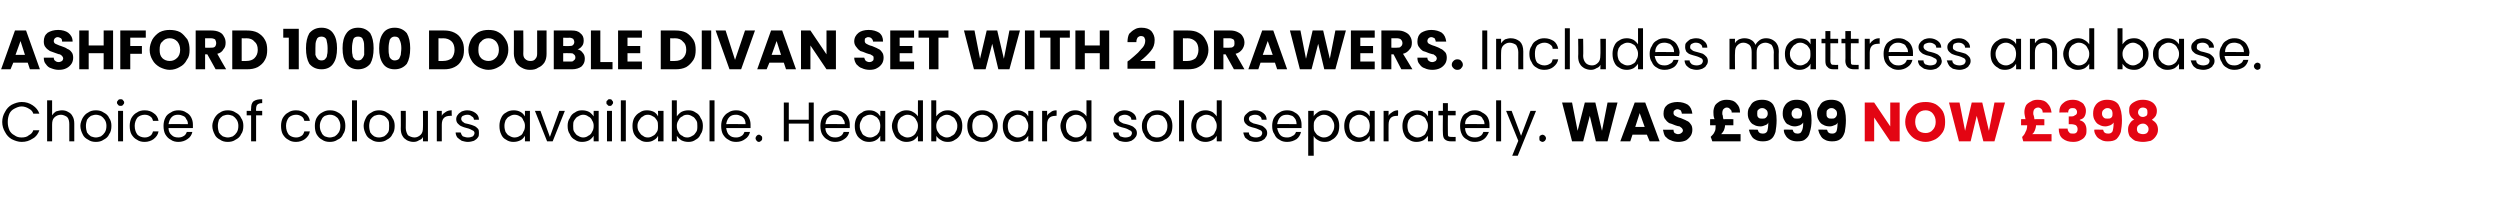 <?xml version="1.0" standalone="no"?><!DOCTYPE svg PUBLIC "-//W3C//DTD SVG 1.1//EN" "http://www.w3.org/Graphics/SVG/1.1/DTD/svg11.dtd"><svg xmlns="http://www.w3.org/2000/svg" version="1.1" width="451px" height="35.5px" viewBox="0 -2 451 35.5" style="top:-2px">  <desc>Ashford 1000 double divan set with 2 drawers. Includes mattress and base. Choice of colours available. Headboard sold...</desc>  <defs/>  <g id="Polygon45995">    <path d="M 342.7 23.5 L 341 23.5 L 338.1 19.2 L 338.1 23.5 L 336.4 23.5 L 336.4 16.5 L 338.1 16.5 L 341 20.8 L 341 16.5 L 342.7 16.5 L 342.7 23.5 Z M 347.4 23.6 C 346.7 23.6 346.1 23.4 345.5 23.1 C 345 22.8 344.6 22.4 344.2 21.8 C 343.9 21.3 343.7 20.7 343.7 20 C 343.7 19.3 343.9 18.7 344.2 18.1 C 344.6 17.6 345 17.1 345.5 16.8 C 346.1 16.5 346.7 16.4 347.4 16.4 C 348 16.4 348.6 16.5 349.2 16.8 C 349.7 17.1 350.2 17.6 350.5 18.1 C 350.8 18.7 350.9 19.3 350.9 20 C 350.9 20.7 350.8 21.3 350.5 21.8 C 350.1 22.4 349.7 22.8 349.2 23.1 C 348.6 23.4 348 23.6 347.4 23.6 C 347.4 23.6 347.4 23.6 347.4 23.6 Z M 347.4 22 C 347.9 22 348.4 21.8 348.7 21.4 C 349 21.1 349.2 20.6 349.2 20 C 349.2 19.3 349 18.9 348.7 18.5 C 348.4 18.1 347.9 17.9 347.4 17.9 C 346.8 17.9 346.3 18.1 346 18.5 C 345.7 18.8 345.5 19.3 345.5 20 C 345.5 20.6 345.7 21.1 346 21.5 C 346.3 21.8 346.8 22 347.4 22 C 347.4 22 347.4 22 347.4 22 Z M 361.7 16.5 L 359.8 23.5 L 357.8 23.5 L 356.6 18.9 L 355.5 23.5 L 353.4 23.5 L 351.6 16.5 L 353.5 16.5 L 354.5 21.6 L 355.7 16.5 L 357.6 16.5 L 358.8 21.6 L 359.8 16.5 L 361.7 16.5 Z M 370.1 22.2 L 370.1 23.5 L 365 23.5 C 365 23.5 364.76 22.7 364.8 22.7 C 365.1 22.4 365.3 22.1 365.4 21.8 C 365.6 21.5 365.7 21.1 365.7 20.6 C 365.67 20.65 365.7 20.6 365.7 20.6 L 364.6 20.6 L 364.6 19.5 C 364.6 19.5 365.39 19.48 365.4 19.5 C 365.3 19 365.2 18.6 365.2 18.2 C 365.2 17.8 365.3 17.4 365.5 17 C 365.7 16.7 366 16.5 366.4 16.3 C 366.7 16.1 367.1 16 367.6 16 C 368.4 16 369 16.2 369.4 16.7 C 369.8 17.1 370 17.6 370.1 18.3 C 370.1 18.3 368.5 18.3 368.5 18.3 C 368.5 18 368.4 17.8 368.3 17.7 C 368.1 17.5 367.9 17.4 367.7 17.4 C 367.4 17.4 367.2 17.5 367 17.7 C 366.9 17.8 366.8 18.1 366.8 18.4 C 366.8 18.6 366.8 18.7 366.9 18.9 C 366.9 19 367 19.2 367 19.5 C 367.04 19.48 368.8 19.5 368.8 19.5 L 368.8 20.6 L 367.3 20.6 C 367.3 20.6 367.29 20.66 367.3 20.7 C 367.3 20.9 367.2 21.2 367.1 21.5 C 367 21.7 366.9 22 366.6 22.2 C 366.63 22.2 370.1 22.2 370.1 22.2 Z M 371.5 18.3 C 371.5 17.5 371.7 17 372.2 16.6 C 372.6 16.2 373.2 16 373.9 16 C 374.4 16 374.9 16.1 375.2 16.3 C 375.6 16.5 375.9 16.7 376 17 C 376.2 17.3 376.3 17.6 376.3 18 C 376.3 18.4 376.2 18.8 376 19.1 C 375.8 19.4 375.5 19.5 375.2 19.6 C 375.2 19.6 375.2 19.7 375.2 19.7 C 375.6 19.8 375.9 20 376.1 20.3 C 376.3 20.6 376.4 21 376.4 21.4 C 376.4 21.9 376.4 22.2 376.2 22.5 C 376 22.9 375.7 23.1 375.3 23.3 C 375 23.5 374.5 23.6 374 23.6 C 373.2 23.6 372.6 23.4 372.1 23 C 371.6 22.6 371.4 22 371.4 21.2 C 371.4 21.2 373 21.2 373 21.2 C 373 21.5 373.1 21.7 373.3 21.9 C 373.4 22.1 373.7 22.1 374 22.1 C 374.2 22.1 374.4 22.1 374.6 21.9 C 374.7 21.8 374.8 21.6 374.8 21.3 C 374.8 21 374.7 20.8 374.5 20.6 C 374.3 20.5 374 20.4 373.5 20.4 C 373.52 20.41 373.2 20.4 373.2 20.4 L 373.2 19 C 373.2 19 373.52 19.02 373.5 19 C 373.9 19 374.1 19 374.3 18.8 C 374.6 18.7 374.7 18.5 374.7 18.2 C 374.7 18 374.6 17.8 374.5 17.7 C 374.3 17.5 374.1 17.5 373.9 17.5 C 373.7 17.5 373.5 17.5 373.3 17.7 C 373.2 17.8 373.1 18 373.1 18.3 C 373.13 18.26 371.5 18.3 371.5 18.3 C 371.5 18.3 371.46 18.26 371.5 18.3 Z M 379.4 21.4 C 379.5 21.9 379.8 22.1 380.3 22.1 C 380.7 22.1 380.9 22 381.1 21.7 C 381.2 21.4 381.3 20.9 381.3 20.1 C 381.1 20.4 380.9 20.5 380.7 20.6 C 380.4 20.7 380.1 20.8 379.8 20.8 C 379.4 20.8 379 20.7 378.7 20.5 C 378.4 20.4 378.1 20.1 377.9 19.7 C 377.7 19.4 377.6 19 377.6 18.5 C 377.6 18 377.7 17.5 377.9 17.2 C 378.1 16.8 378.4 16.5 378.8 16.3 C 379.2 16.1 379.6 16 380.1 16 C 381.1 16 381.8 16.3 382.2 16.9 C 382.6 17.6 382.8 18.5 382.8 19.7 C 382.8 20.5 382.7 21.2 382.6 21.8 C 382.4 22.4 382.1 22.8 381.8 23.1 C 381.4 23.4 380.9 23.5 380.2 23.5 C 379.7 23.5 379.3 23.4 379 23.2 C 378.6 23 378.3 22.8 378.1 22.4 C 377.9 22.1 377.8 21.8 377.8 21.4 C 377.81 21.36 379.4 21.4 379.4 21.4 C 379.4 21.4 379.39 21.36 379.4 21.4 Z M 380.2 19.4 C 380.5 19.4 380.7 19.4 380.9 19.2 C 381.1 19 381.1 18.8 381.1 18.5 C 381.1 18.2 381 17.9 380.9 17.8 C 380.7 17.6 380.5 17.5 380.2 17.5 C 379.9 17.5 379.7 17.6 379.5 17.8 C 379.3 17.9 379.2 18.2 379.2 18.5 C 379.2 18.8 379.3 19 379.5 19.2 C 379.7 19.4 379.9 19.4 380.2 19.4 C 380.2 19.4 380.2 19.4 380.2 19.4 Z M 385 19.6 C 384.4 19.2 384.1 18.7 384.1 18 C 384.1 17.6 384.1 17.3 384.3 17 C 384.5 16.7 384.8 16.5 385.2 16.3 C 385.6 16.1 386 16 386.6 16 C 387.1 16 387.6 16.1 388 16.3 C 388.4 16.5 388.6 16.7 388.8 17 C 389 17.3 389.1 17.6 389.1 18 C 389.1 18.4 389 18.7 388.9 18.9 C 388.7 19.2 388.5 19.4 388.2 19.6 C 388.5 19.8 388.8 20 389 20.3 C 389.2 20.6 389.3 21 389.3 21.4 C 389.3 21.8 389.2 22.2 388.9 22.6 C 388.7 22.9 388.4 23.2 388 23.4 C 387.5 23.5 387.1 23.6 386.6 23.6 C 386.1 23.6 385.6 23.5 385.2 23.4 C 384.8 23.2 384.5 22.9 384.2 22.6 C 384 22.2 383.9 21.8 383.9 21.4 C 383.9 20.9 384 20.6 384.2 20.3 C 384.4 20 384.6 19.7 385 19.6 C 385 19.6 385 19.6 385 19.6 Z M 387.4 18.3 C 387.4 18 387.4 17.8 387.2 17.6 C 387.1 17.5 386.8 17.4 386.6 17.4 C 386.3 17.4 386.1 17.5 386 17.6 C 385.8 17.8 385.7 18 385.7 18.3 C 385.7 18.5 385.8 18.7 386 18.9 C 386.1 19 386.3 19.1 386.6 19.1 C 386.8 19.1 387 19 387.2 18.9 C 387.4 18.7 387.4 18.5 387.4 18.3 C 387.4 18.3 387.4 18.3 387.4 18.3 Z M 386.6 20.3 C 386.3 20.3 386 20.4 385.8 20.6 C 385.6 20.7 385.5 21 385.5 21.3 C 385.5 21.6 385.6 21.8 385.8 22 C 386 22.1 386.3 22.2 386.6 22.2 C 386.9 22.2 387.2 22.1 387.3 22 C 387.5 21.8 387.6 21.6 387.6 21.3 C 387.6 21 387.5 20.8 387.3 20.6 C 387.1 20.4 386.9 20.3 386.6 20.3 C 386.6 20.3 386.6 20.3 386.6 20.3 Z " stroke="none" fill="#e30513"/>  </g>  <g id="Polygon45994">    <path d="M 0.4 20 C 0.4 19.3 0.6 18.7 0.9 18.2 C 1.2 17.6 1.6 17.2 2.1 16.9 C 2.7 16.6 3.3 16.4 3.9 16.4 C 4.7 16.4 5.3 16.6 5.9 17 C 6.5 17.4 6.9 17.9 7.1 18.5 C 7.1 18.5 6 18.5 6 18.5 C 5.9 18.1 5.6 17.8 5.2 17.6 C 4.9 17.4 4.4 17.2 3.9 17.2 C 3.4 17.2 3 17.4 2.6 17.6 C 2.2 17.8 1.9 18.1 1.7 18.5 C 1.5 19 1.4 19.4 1.4 20 C 1.4 20.6 1.5 21 1.7 21.5 C 1.9 21.9 2.2 22.2 2.6 22.4 C 3 22.7 3.4 22.8 3.9 22.8 C 4.4 22.8 4.9 22.7 5.2 22.4 C 5.6 22.2 5.9 21.9 6 21.5 C 6 21.5 7.1 21.5 7.1 21.5 C 6.9 22.1 6.5 22.7 5.9 23 C 5.3 23.4 4.7 23.6 3.9 23.6 C 3.3 23.6 2.7 23.4 2.1 23.1 C 1.6 22.8 1.2 22.4 0.9 21.8 C 0.6 21.3 0.4 20.7 0.4 20 C 0.4 20 0.4 20 0.4 20 Z M 11.2 17.9 C 11.6 17.9 12 18 12.3 18.2 C 12.7 18.4 12.9 18.6 13.1 19 C 13.3 19.3 13.4 19.8 13.4 20.3 C 13.4 20.27 13.4 23.5 13.4 23.5 L 12.5 23.5 C 12.5 23.5 12.5 20.4 12.5 20.4 C 12.5 19.9 12.4 19.4 12.1 19.1 C 11.8 18.9 11.4 18.7 11 18.7 C 10.5 18.7 10.1 18.9 9.8 19.2 C 9.5 19.5 9.4 19.9 9.4 20.5 C 9.4 20.47 9.4 23.5 9.4 23.5 L 8.5 23.5 L 8.5 16.1 L 9.4 16.1 C 9.4 16.1 9.4 18.8 9.4 18.8 C 9.6 18.5 9.8 18.3 10.1 18.1 C 10.5 18 10.8 17.9 11.2 17.9 C 11.2 17.9 11.2 17.9 11.2 17.9 Z M 17.3 23.6 C 16.8 23.6 16.3 23.5 15.9 23.2 C 15.5 23 15.1 22.7 14.9 22.2 C 14.7 21.8 14.5 21.3 14.5 20.7 C 14.5 20.2 14.7 19.7 14.9 19.3 C 15.2 18.8 15.5 18.5 15.9 18.3 C 16.3 18 16.8 17.9 17.3 17.9 C 17.8 17.9 18.3 18 18.7 18.3 C 19.1 18.5 19.5 18.8 19.7 19.3 C 20 19.7 20.1 20.2 20.1 20.7 C 20.1 21.3 20 21.8 19.7 22.2 C 19.5 22.7 19.1 23 18.7 23.2 C 18.3 23.5 17.8 23.6 17.3 23.6 C 17.3 23.6 17.3 23.6 17.3 23.6 Z M 17.3 22.8 C 17.6 22.8 17.9 22.7 18.2 22.6 C 18.5 22.4 18.7 22.2 18.9 21.9 C 19.1 21.6 19.2 21.2 19.2 20.7 C 19.2 20.3 19.1 19.9 18.9 19.6 C 18.7 19.3 18.5 19.1 18.2 18.9 C 17.9 18.8 17.6 18.7 17.3 18.7 C 17 18.7 16.7 18.8 16.4 18.9 C 16.1 19.1 15.9 19.3 15.7 19.6 C 15.6 19.9 15.5 20.3 15.5 20.7 C 15.5 21.2 15.6 21.6 15.7 21.9 C 15.9 22.2 16.1 22.4 16.4 22.6 C 16.7 22.7 17 22.8 17.3 22.8 C 17.3 22.8 17.3 22.8 17.3 22.8 Z M 21.8 17.1 C 21.6 17.1 21.4 17.1 21.3 16.9 C 21.2 16.8 21.1 16.7 21.1 16.5 C 21.1 16.3 21.2 16.2 21.3 16.1 C 21.4 15.9 21.6 15.9 21.8 15.9 C 21.9 15.9 22.1 15.9 22.2 16.1 C 22.3 16.2 22.4 16.3 22.4 16.5 C 22.4 16.7 22.3 16.8 22.2 16.9 C 22.1 17.1 21.9 17.1 21.8 17.1 C 21.8 17.1 21.8 17.1 21.8 17.1 Z M 22.2 18 L 22.2 23.5 L 21.3 23.5 L 21.3 18 L 22.2 18 Z M 23.4 20.7 C 23.4 20.2 23.5 19.7 23.7 19.3 C 24 18.8 24.3 18.5 24.7 18.3 C 25.1 18 25.6 17.9 26.1 17.9 C 26.8 17.9 27.3 18.1 27.7 18.4 C 28.2 18.7 28.5 19.2 28.6 19.8 C 28.6 19.8 27.6 19.8 27.6 19.8 C 27.5 19.4 27.4 19.2 27.1 19 C 26.8 18.8 26.5 18.7 26.1 18.7 C 25.6 18.7 25.1 18.9 24.8 19.2 C 24.5 19.6 24.3 20.1 24.3 20.7 C 24.3 21.4 24.5 21.9 24.8 22.3 C 25.1 22.6 25.6 22.8 26.1 22.8 C 26.5 22.8 26.8 22.7 27.1 22.5 C 27.3 22.4 27.5 22.1 27.6 21.7 C 27.6 21.7 28.6 21.7 28.6 21.7 C 28.5 22.3 28.2 22.7 27.7 23.1 C 27.3 23.4 26.7 23.6 26.1 23.6 C 25.6 23.6 25.1 23.5 24.7 23.2 C 24.3 23 24 22.7 23.7 22.2 C 23.5 21.8 23.4 21.3 23.4 20.7 C 23.4 20.7 23.4 20.7 23.4 20.7 Z M 34.8 20.5 C 34.8 20.7 34.8 20.9 34.8 21.1 C 34.8 21.1 30.4 21.1 30.4 21.1 C 30.4 21.6 30.6 22.1 31 22.4 C 31.3 22.7 31.7 22.8 32.2 22.8 C 32.6 22.8 32.9 22.7 33.2 22.5 C 33.4 22.4 33.6 22.1 33.7 21.8 C 33.7 21.8 34.7 21.8 34.7 21.8 C 34.6 22.3 34.3 22.8 33.8 23.1 C 33.4 23.4 32.8 23.6 32.2 23.6 C 31.7 23.6 31.2 23.5 30.8 23.2 C 30.4 23 30.1 22.7 29.8 22.2 C 29.6 21.8 29.5 21.3 29.5 20.7 C 29.5 20.2 29.6 19.7 29.8 19.3 C 30 18.8 30.4 18.5 30.8 18.3 C 31.2 18 31.7 17.9 32.2 17.9 C 32.7 17.9 33.2 18 33.6 18.3 C 34 18.5 34.3 18.8 34.5 19.2 C 34.7 19.6 34.8 20 34.8 20.5 C 34.8 20.5 34.8 20.5 34.8 20.5 Z M 33.9 20.4 C 33.9 20 33.8 19.7 33.6 19.5 C 33.5 19.2 33.3 19 33 18.9 C 32.8 18.8 32.5 18.7 32.1 18.7 C 31.7 18.7 31.3 18.8 31 19.1 C 30.7 19.4 30.5 19.8 30.4 20.4 C 30.42 20.36 33.9 20.4 33.9 20.4 C 33.9 20.4 33.88 20.36 33.9 20.4 Z M 41.1 23.6 C 40.6 23.6 40.1 23.5 39.7 23.2 C 39.3 23 38.9 22.7 38.7 22.2 C 38.5 21.8 38.3 21.3 38.3 20.7 C 38.3 20.2 38.5 19.7 38.7 19.3 C 39 18.8 39.3 18.5 39.7 18.3 C 40.1 18 40.6 17.9 41.1 17.9 C 41.6 17.9 42.1 18 42.5 18.3 C 42.9 18.5 43.3 18.8 43.5 19.3 C 43.8 19.7 43.9 20.2 43.9 20.7 C 43.9 21.3 43.8 21.8 43.5 22.2 C 43.3 22.7 42.9 23 42.5 23.2 C 42.1 23.5 41.6 23.6 41.1 23.6 C 41.1 23.6 41.1 23.6 41.1 23.6 Z M 41.1 22.8 C 41.4 22.8 41.7 22.7 42 22.6 C 42.3 22.4 42.5 22.2 42.7 21.9 C 42.9 21.6 43 21.2 43 20.7 C 43 20.3 42.9 19.9 42.7 19.6 C 42.5 19.3 42.3 19.1 42 18.9 C 41.7 18.8 41.4 18.7 41.1 18.7 C 40.8 18.7 40.5 18.8 40.2 18.9 C 39.9 19.1 39.7 19.3 39.5 19.6 C 39.4 19.9 39.3 20.3 39.3 20.7 C 39.3 21.2 39.4 21.6 39.5 21.9 C 39.7 22.2 39.9 22.4 40.2 22.6 C 40.5 22.7 40.8 22.8 41.1 22.8 C 41.1 22.8 41.1 22.8 41.1 22.8 Z M 47.3 18.8 L 46.2 18.8 L 46.2 23.5 L 45.3 23.5 L 45.3 18.8 L 44.5 18.8 L 44.5 18 L 45.3 18 C 45.3 18 45.26 17.63 45.3 17.6 C 45.3 17 45.4 16.6 45.7 16.3 C 46.1 16 46.6 15.9 47.3 15.9 C 47.3 15.9 47.3 16.6 47.3 16.6 C 46.9 16.6 46.6 16.7 46.4 16.9 C 46.3 17 46.2 17.3 46.2 17.6 C 46.17 17.63 46.2 18 46.2 18 L 47.3 18 L 47.3 18.8 Z M 50.7 20.7 C 50.7 20.2 50.8 19.7 51 19.3 C 51.3 18.8 51.6 18.5 52 18.3 C 52.4 18 52.9 17.9 53.4 17.9 C 54.1 17.9 54.6 18.1 55 18.4 C 55.5 18.7 55.8 19.2 55.9 19.8 C 55.9 19.8 54.9 19.8 54.9 19.8 C 54.8 19.4 54.7 19.2 54.4 19 C 54.1 18.8 53.8 18.7 53.4 18.7 C 52.9 18.7 52.4 18.9 52.1 19.2 C 51.8 19.6 51.6 20.1 51.6 20.7 C 51.6 21.4 51.8 21.9 52.1 22.3 C 52.4 22.6 52.9 22.8 53.4 22.8 C 53.8 22.8 54.1 22.7 54.4 22.5 C 54.6 22.4 54.8 22.1 54.9 21.7 C 54.9 21.7 55.9 21.7 55.9 21.7 C 55.8 22.3 55.5 22.7 55 23.1 C 54.6 23.4 54 23.6 53.4 23.6 C 52.9 23.6 52.4 23.5 52 23.2 C 51.6 23 51.3 22.7 51 22.2 C 50.8 21.8 50.7 21.3 50.7 20.7 C 50.7 20.7 50.7 20.7 50.7 20.7 Z M 59.5 23.6 C 59 23.6 58.5 23.5 58.1 23.2 C 57.7 23 57.4 22.7 57.1 22.2 C 56.9 21.8 56.8 21.3 56.8 20.7 C 56.8 20.2 56.9 19.7 57.1 19.3 C 57.4 18.8 57.7 18.5 58.1 18.3 C 58.6 18 59 17.9 59.5 17.9 C 60.1 17.9 60.5 18 61 18.3 C 61.4 18.5 61.7 18.8 62 19.3 C 62.2 19.7 62.3 20.2 62.3 20.7 C 62.3 21.3 62.2 21.8 61.9 22.2 C 61.7 22.7 61.4 23 60.9 23.2 C 60.5 23.5 60 23.6 59.5 23.6 C 59.5 23.6 59.5 23.6 59.5 23.6 Z M 59.5 22.8 C 59.8 22.8 60.1 22.7 60.4 22.6 C 60.7 22.4 60.9 22.2 61.1 21.9 C 61.3 21.6 61.4 21.2 61.4 20.7 C 61.4 20.3 61.3 19.9 61.1 19.6 C 61 19.3 60.7 19.1 60.4 18.9 C 60.2 18.8 59.9 18.7 59.5 18.7 C 59.2 18.7 58.9 18.8 58.6 18.9 C 58.3 19.1 58.1 19.3 58 19.6 C 57.8 19.9 57.7 20.3 57.7 20.7 C 57.7 21.2 57.8 21.6 58 21.9 C 58.1 22.2 58.3 22.4 58.6 22.6 C 58.9 22.7 59.2 22.8 59.5 22.8 C 59.5 22.8 59.5 22.8 59.5 22.8 Z M 64.4 16.1 L 64.4 23.5 L 63.5 23.5 L 63.5 16.1 L 64.4 16.1 Z M 68.4 23.6 C 67.9 23.6 67.4 23.5 67 23.2 C 66.6 23 66.2 22.7 66 22.2 C 65.8 21.8 65.6 21.3 65.6 20.7 C 65.6 20.2 65.8 19.7 66 19.3 C 66.2 18.8 66.6 18.5 67 18.3 C 67.4 18 67.9 17.9 68.4 17.9 C 68.9 17.9 69.4 18 69.8 18.3 C 70.2 18.5 70.6 18.8 70.8 19.3 C 71.1 19.7 71.2 20.2 71.2 20.7 C 71.2 21.3 71.1 21.8 70.8 22.2 C 70.6 22.7 70.2 23 69.8 23.2 C 69.4 23.5 68.9 23.6 68.4 23.6 C 68.4 23.6 68.4 23.6 68.4 23.6 Z M 68.4 22.8 C 68.7 22.8 69 22.7 69.3 22.6 C 69.6 22.4 69.8 22.2 70 21.9 C 70.2 21.6 70.2 21.2 70.2 20.7 C 70.2 20.3 70.2 19.9 70 19.6 C 69.8 19.3 69.6 19.1 69.3 18.9 C 69 18.8 68.7 18.7 68.4 18.7 C 68.1 18.7 67.8 18.8 67.5 18.9 C 67.2 19.1 67 19.3 66.8 19.6 C 66.7 19.9 66.6 20.3 66.6 20.7 C 66.6 21.2 66.7 21.6 66.8 21.9 C 67 22.2 67.2 22.4 67.5 22.6 C 67.7 22.7 68 22.8 68.4 22.8 C 68.4 22.8 68.4 22.8 68.4 22.8 Z M 77.2 18 L 77.2 23.5 L 76.3 23.5 C 76.3 23.5 76.33 22.69 76.3 22.7 C 76.2 23 75.9 23.2 75.6 23.3 C 75.3 23.5 75 23.6 74.6 23.6 C 74.2 23.6 73.8 23.5 73.4 23.3 C 73.1 23.1 72.8 22.9 72.6 22.5 C 72.4 22.2 72.3 21.7 72.3 21.2 C 72.33 21.23 72.3 18 72.3 18 L 73.2 18 C 73.2 18 73.23 21.11 73.2 21.1 C 73.2 21.6 73.4 22.1 73.6 22.4 C 73.9 22.6 74.3 22.8 74.8 22.8 C 75.2 22.8 75.6 22.6 75.9 22.3 C 76.2 22 76.3 21.6 76.3 21 C 76.33 21.03 76.3 18 76.3 18 L 77.2 18 Z M 79.7 18.9 C 79.8 18.6 80.1 18.4 80.4 18.2 C 80.7 18 81 17.9 81.5 17.9 C 81.46 17.92 81.5 18.9 81.5 18.9 C 81.5 18.9 81.22 18.86 81.2 18.9 C 80.2 18.9 79.7 19.4 79.7 20.5 C 79.69 20.52 79.7 23.5 79.7 23.5 L 78.8 23.5 L 78.8 18 L 79.7 18 L 79.7 18.9 C 79.7 18.9 79.69 18.91 79.7 18.9 Z M 84.4 23.6 C 84 23.6 83.7 23.5 83.3 23.4 C 83 23.2 82.7 23 82.5 22.8 C 82.3 22.5 82.2 22.2 82.2 21.9 C 82.2 21.9 83.1 21.9 83.1 21.9 C 83.2 22.2 83.3 22.4 83.5 22.6 C 83.8 22.7 84.1 22.8 84.4 22.8 C 84.8 22.8 85.1 22.7 85.3 22.6 C 85.5 22.4 85.6 22.2 85.6 22 C 85.6 21.8 85.5 21.6 85.2 21.5 C 85 21.4 84.7 21.2 84.2 21.1 C 83.8 21 83.5 20.9 83.3 20.8 C 83 20.7 82.8 20.5 82.6 20.3 C 82.4 20.1 82.3 19.8 82.3 19.5 C 82.3 19.2 82.4 18.9 82.6 18.7 C 82.7 18.5 83 18.3 83.3 18.1 C 83.6 18 83.9 17.9 84.3 17.9 C 84.9 17.9 85.4 18.1 85.8 18.4 C 86.2 18.7 86.4 19.1 86.4 19.6 C 86.4 19.6 85.5 19.6 85.5 19.6 C 85.5 19.4 85.4 19.1 85.1 19 C 84.9 18.8 84.7 18.7 84.3 18.7 C 84 18.7 83.7 18.8 83.5 18.9 C 83.3 19 83.2 19.2 83.2 19.5 C 83.2 19.6 83.3 19.8 83.4 19.9 C 83.5 20 83.7 20.1 83.8 20.2 C 84 20.3 84.3 20.3 84.6 20.4 C 85 20.5 85.3 20.6 85.5 20.7 C 85.8 20.8 86 21 86.2 21.2 C 86.4 21.4 86.4 21.7 86.4 22 C 86.4 22.3 86.4 22.6 86.2 22.8 C 86 23.1 85.8 23.2 85.5 23.4 C 85.2 23.5 84.8 23.6 84.4 23.6 C 84.4 23.6 84.4 23.6 84.4 23.6 Z M 90.1 20.7 C 90.1 20.2 90.2 19.7 90.4 19.3 C 90.6 18.8 90.9 18.5 91.3 18.3 C 91.7 18 92.2 17.9 92.7 17.9 C 93.1 17.9 93.6 18 93.9 18.2 C 94.3 18.4 94.5 18.7 94.7 19 C 94.7 19.02 94.7 18 94.7 18 L 95.6 18 L 95.6 23.5 L 94.7 23.5 C 94.7 23.5 94.7 22.48 94.7 22.5 C 94.5 22.8 94.3 23.1 93.9 23.3 C 93.5 23.5 93.1 23.6 92.6 23.6 C 92.2 23.6 91.7 23.5 91.3 23.2 C 90.9 23 90.6 22.7 90.4 22.2 C 90.2 21.8 90.1 21.3 90.1 20.7 C 90.1 20.7 90.1 20.7 90.1 20.7 Z M 94.7 20.7 C 94.7 20.3 94.6 20 94.4 19.7 C 94.3 19.4 94.1 19.1 93.8 19 C 93.5 18.8 93.2 18.7 92.8 18.7 C 92.5 18.7 92.2 18.8 91.9 19 C 91.6 19.1 91.4 19.4 91.2 19.7 C 91.1 20 91 20.3 91 20.7 C 91 21.2 91.1 21.5 91.2 21.8 C 91.4 22.1 91.6 22.4 91.9 22.5 C 92.2 22.7 92.5 22.8 92.8 22.8 C 93.2 22.8 93.5 22.7 93.8 22.5 C 94.1 22.4 94.3 22.1 94.4 21.8 C 94.6 21.5 94.7 21.2 94.7 20.7 C 94.7 20.7 94.7 20.7 94.7 20.7 Z M 99.2 22.7 L 100.9 18 L 101.9 18 L 99.7 23.5 L 98.7 23.5 L 96.5 18 L 97.5 18 L 99.2 22.7 Z M 102.4 20.7 C 102.4 20.2 102.5 19.7 102.8 19.3 C 103 18.8 103.3 18.5 103.7 18.3 C 104.1 18 104.5 17.9 105 17.9 C 105.5 17.9 105.9 18 106.3 18.2 C 106.6 18.4 106.9 18.7 107.1 19 C 107.07 19.02 107.1 18 107.1 18 L 108 18 L 108 23.5 L 107.1 23.5 C 107.1 23.5 107.07 22.48 107.1 22.5 C 106.9 22.8 106.6 23.1 106.3 23.3 C 105.9 23.5 105.5 23.6 105 23.6 C 104.5 23.6 104.1 23.5 103.7 23.2 C 103.3 23 103 22.7 102.8 22.2 C 102.5 21.8 102.4 21.3 102.4 20.7 C 102.4 20.7 102.4 20.7 102.4 20.7 Z M 107.1 20.7 C 107.1 20.3 107 20 106.8 19.7 C 106.7 19.4 106.4 19.1 106.1 19 C 105.9 18.8 105.5 18.7 105.2 18.7 C 104.9 18.7 104.6 18.8 104.3 19 C 104 19.1 103.8 19.4 103.6 19.7 C 103.4 20 103.4 20.3 103.4 20.7 C 103.4 21.2 103.4 21.5 103.6 21.8 C 103.8 22.1 104 22.4 104.3 22.5 C 104.6 22.7 104.9 22.8 105.2 22.8 C 105.5 22.8 105.9 22.7 106.1 22.5 C 106.4 22.4 106.7 22.1 106.8 21.8 C 107 21.5 107.1 21.2 107.1 20.7 C 107.1 20.7 107.1 20.7 107.1 20.7 Z M 110 17.1 C 109.8 17.1 109.7 17.1 109.6 16.9 C 109.4 16.8 109.4 16.7 109.4 16.5 C 109.4 16.3 109.4 16.2 109.6 16.1 C 109.7 15.9 109.8 15.9 110 15.9 C 110.2 15.9 110.3 15.9 110.4 16.1 C 110.5 16.2 110.6 16.3 110.6 16.5 C 110.6 16.7 110.5 16.8 110.4 16.9 C 110.3 17.1 110.2 17.1 110 17.1 C 110 17.1 110 17.1 110 17.1 Z M 110.4 18 L 110.4 23.5 L 109.5 23.5 L 109.5 18 L 110.4 18 Z M 112.9 16.1 L 112.9 23.5 L 112 23.5 L 112 16.1 L 112.9 16.1 Z M 114.1 20.7 C 114.1 20.2 114.2 19.7 114.4 19.3 C 114.7 18.8 115 18.5 115.4 18.3 C 115.8 18 116.2 17.9 116.7 17.9 C 117.2 17.9 117.6 18 118 18.2 C 118.3 18.4 118.6 18.7 118.7 19 C 118.75 19.02 118.7 18 118.7 18 L 119.7 18 L 119.7 23.5 L 118.7 23.5 C 118.7 23.5 118.75 22.48 118.7 22.5 C 118.6 22.8 118.3 23.1 117.9 23.3 C 117.6 23.5 117.2 23.6 116.7 23.6 C 116.2 23.6 115.8 23.5 115.4 23.2 C 115 23 114.7 22.7 114.4 22.2 C 114.2 21.8 114.1 21.3 114.1 20.7 C 114.1 20.7 114.1 20.7 114.1 20.7 Z M 118.7 20.7 C 118.7 20.3 118.7 20 118.5 19.7 C 118.3 19.4 118.1 19.1 117.8 19 C 117.5 18.8 117.2 18.7 116.9 18.7 C 116.5 18.7 116.2 18.8 116 19 C 115.7 19.1 115.5 19.4 115.3 19.7 C 115.1 20 115 20.3 115 20.7 C 115 21.2 115.1 21.5 115.3 21.8 C 115.5 22.1 115.7 22.4 116 22.5 C 116.2 22.7 116.5 22.8 116.9 22.8 C 117.2 22.8 117.5 22.7 117.8 22.5 C 118.1 22.4 118.3 22.1 118.5 21.8 C 118.7 21.5 118.7 21.2 118.7 20.7 C 118.7 20.7 118.7 20.7 118.7 20.7 Z M 122.1 19 C 122.3 18.7 122.6 18.4 122.9 18.2 C 123.3 18 123.7 17.9 124.2 17.9 C 124.7 17.9 125.1 18 125.5 18.3 C 125.9 18.5 126.2 18.8 126.4 19.3 C 126.7 19.7 126.8 20.2 126.8 20.7 C 126.8 21.3 126.7 21.8 126.4 22.2 C 126.2 22.7 125.9 23 125.5 23.2 C 125.1 23.5 124.7 23.6 124.2 23.6 C 123.7 23.6 123.3 23.5 122.9 23.3 C 122.6 23.1 122.3 22.8 122.1 22.5 C 122.12 22.49 122.1 23.5 122.1 23.5 L 121.2 23.5 L 121.2 16.1 L 122.1 16.1 L 122.1 19 C 122.1 19 122.12 19.04 122.1 19 Z M 125.8 20.7 C 125.8 20.3 125.8 20 125.6 19.7 C 125.4 19.4 125.2 19.1 124.9 19 C 124.6 18.8 124.3 18.7 124 18.7 C 123.6 18.7 123.3 18.8 123.1 19 C 122.8 19.1 122.5 19.4 122.4 19.7 C 122.2 20 122.1 20.3 122.1 20.7 C 122.1 21.2 122.2 21.5 122.4 21.8 C 122.5 22.1 122.8 22.4 123.1 22.5 C 123.3 22.7 123.6 22.8 124 22.8 C 124.3 22.8 124.6 22.7 124.9 22.5 C 125.2 22.4 125.4 22.1 125.6 21.8 C 125.8 21.5 125.8 21.2 125.8 20.7 C 125.8 20.7 125.8 20.7 125.8 20.7 Z M 128.9 16.1 L 128.9 23.5 L 128 23.5 L 128 16.1 L 128.9 16.1 Z M 135.4 20.5 C 135.4 20.7 135.4 20.9 135.4 21.1 C 135.4 21.1 131 21.1 131 21.1 C 131.1 21.6 131.2 22.1 131.6 22.4 C 131.9 22.7 132.3 22.8 132.8 22.8 C 133.2 22.8 133.5 22.7 133.8 22.5 C 134 22.4 134.2 22.1 134.3 21.8 C 134.3 21.8 135.3 21.8 135.3 21.8 C 135.2 22.3 134.9 22.8 134.4 23.1 C 134 23.4 133.5 23.6 132.8 23.6 C 132.3 23.6 131.8 23.5 131.4 23.2 C 131 23 130.7 22.7 130.4 22.2 C 130.2 21.8 130.1 21.3 130.1 20.7 C 130.1 20.2 130.2 19.7 130.4 19.3 C 130.7 18.8 131 18.5 131.4 18.3 C 131.8 18 132.3 17.9 132.8 17.9 C 133.3 17.9 133.8 18 134.2 18.3 C 134.6 18.5 134.9 18.8 135.1 19.2 C 135.3 19.6 135.4 20 135.4 20.5 C 135.4 20.5 135.4 20.5 135.4 20.5 Z M 134.5 20.4 C 134.5 20 134.4 19.7 134.3 19.5 C 134.1 19.2 133.9 19 133.6 18.9 C 133.4 18.8 133.1 18.7 132.8 18.7 C 132.3 18.7 131.9 18.8 131.6 19.1 C 131.3 19.4 131.1 19.8 131 20.4 C 131.03 20.36 134.5 20.4 134.5 20.4 C 134.5 20.4 134.49 20.36 134.5 20.4 Z M 136.9 23.6 C 136.7 23.6 136.6 23.5 136.5 23.4 C 136.4 23.3 136.3 23.1 136.3 22.9 C 136.3 22.8 136.4 22.6 136.5 22.5 C 136.6 22.4 136.7 22.3 136.9 22.3 C 137.1 22.3 137.2 22.4 137.3 22.5 C 137.5 22.6 137.5 22.8 137.5 22.9 C 137.5 23.1 137.5 23.3 137.3 23.4 C 137.2 23.5 137.1 23.6 136.9 23.6 C 136.9 23.6 136.9 23.6 136.9 23.6 Z M 146.8 16.5 L 146.8 23.5 L 145.9 23.5 L 145.9 20.3 L 142.3 20.3 L 142.3 23.5 L 141.4 23.5 L 141.4 16.5 L 142.3 16.5 L 142.3 19.6 L 145.9 19.6 L 145.9 16.5 L 146.8 16.5 Z M 153.3 20.5 C 153.3 20.7 153.3 20.9 153.3 21.1 C 153.3 21.1 148.9 21.1 148.9 21.1 C 148.9 21.6 149.1 22.1 149.5 22.4 C 149.8 22.7 150.2 22.8 150.7 22.8 C 151.1 22.8 151.4 22.7 151.7 22.5 C 151.9 22.4 152.1 22.1 152.2 21.8 C 152.2 21.8 153.2 21.8 153.2 21.8 C 153.1 22.3 152.8 22.8 152.3 23.1 C 151.9 23.4 151.3 23.6 150.7 23.6 C 150.2 23.6 149.7 23.5 149.3 23.2 C 148.9 23 148.6 22.7 148.3 22.2 C 148.1 21.8 148 21.3 148 20.7 C 148 20.2 148.1 19.7 148.3 19.3 C 148.5 18.8 148.9 18.5 149.3 18.3 C 149.7 18 150.2 17.9 150.7 17.9 C 151.2 17.9 151.7 18 152.1 18.3 C 152.5 18.5 152.8 18.8 153 19.2 C 153.2 19.6 153.3 20 153.3 20.5 C 153.3 20.5 153.3 20.5 153.3 20.5 Z M 152.4 20.4 C 152.4 20 152.3 19.7 152.1 19.5 C 152 19.2 151.8 19 151.5 18.9 C 151.3 18.8 151 18.7 150.6 18.7 C 150.2 18.7 149.8 18.8 149.5 19.1 C 149.1 19.4 149 19.8 148.9 20.4 C 148.92 20.36 152.4 20.4 152.4 20.4 C 152.4 20.4 152.38 20.36 152.4 20.4 Z M 154.2 20.7 C 154.2 20.2 154.3 19.7 154.5 19.3 C 154.7 18.8 155.1 18.5 155.5 18.3 C 155.8 18 156.3 17.9 156.8 17.9 C 157.3 17.9 157.7 18 158 18.2 C 158.4 18.4 158.6 18.7 158.8 19 C 158.82 19.02 158.8 18 158.8 18 L 159.7 18 L 159.7 23.5 L 158.8 23.5 C 158.8 23.5 158.82 22.48 158.8 22.5 C 158.6 22.8 158.4 23.1 158 23.3 C 157.7 23.5 157.2 23.6 156.8 23.6 C 156.3 23.6 155.8 23.5 155.4 23.2 C 155.1 23 154.7 22.7 154.5 22.2 C 154.3 21.8 154.2 21.3 154.2 20.7 C 154.2 20.7 154.2 20.7 154.2 20.7 Z M 158.8 20.7 C 158.8 20.3 158.7 20 158.6 19.7 C 158.4 19.4 158.2 19.1 157.9 19 C 157.6 18.8 157.3 18.7 157 18.7 C 156.6 18.7 156.3 18.8 156 19 C 155.7 19.1 155.5 19.4 155.4 19.7 C 155.2 20 155.1 20.3 155.1 20.7 C 155.1 21.2 155.2 21.5 155.4 21.8 C 155.5 22.1 155.7 22.4 156 22.5 C 156.3 22.7 156.6 22.8 157 22.8 C 157.3 22.8 157.6 22.7 157.9 22.5 C 158.2 22.4 158.4 22.1 158.6 21.8 C 158.7 21.5 158.8 21.2 158.8 20.7 C 158.8 20.7 158.8 20.7 158.8 20.7 Z M 160.9 20.7 C 160.9 20.2 161.1 19.7 161.3 19.3 C 161.5 18.8 161.8 18.5 162.2 18.3 C 162.6 18 163.1 17.9 163.5 17.9 C 164 17.9 164.4 18 164.7 18.2 C 165.1 18.4 165.4 18.7 165.6 19 C 165.58 19 165.6 16.1 165.6 16.1 L 166.5 16.1 L 166.5 23.5 L 165.6 23.5 C 165.6 23.5 165.58 22.47 165.6 22.5 C 165.4 22.8 165.1 23.1 164.8 23.3 C 164.4 23.5 164 23.6 163.5 23.6 C 163.1 23.6 162.6 23.5 162.2 23.2 C 161.8 23 161.5 22.7 161.3 22.2 C 161.1 21.8 160.9 21.3 160.9 20.7 C 160.9 20.7 160.9 20.7 160.9 20.7 Z M 165.6 20.7 C 165.6 20.3 165.5 20 165.3 19.7 C 165.2 19.4 164.9 19.1 164.7 19 C 164.4 18.8 164.1 18.7 163.7 18.7 C 163.4 18.7 163.1 18.8 162.8 19 C 162.5 19.1 162.3 19.4 162.1 19.7 C 162 20 161.9 20.3 161.9 20.7 C 161.9 21.2 162 21.5 162.1 21.8 C 162.3 22.1 162.5 22.4 162.8 22.5 C 163.1 22.7 163.4 22.8 163.7 22.8 C 164.1 22.8 164.4 22.7 164.7 22.5 C 164.9 22.4 165.2 22.1 165.3 21.8 C 165.5 21.5 165.6 21.2 165.6 20.7 C 165.6 20.7 165.6 20.7 165.6 20.7 Z M 168.9 19 C 169.1 18.7 169.4 18.4 169.8 18.2 C 170.1 18 170.5 17.9 171 17.9 C 171.5 17.9 171.9 18 172.3 18.3 C 172.7 18.5 173 18.8 173.3 19.3 C 173.5 19.7 173.6 20.2 173.6 20.7 C 173.6 21.3 173.5 21.8 173.3 22.2 C 173 22.7 172.7 23 172.3 23.2 C 171.9 23.5 171.5 23.6 171 23.6 C 170.5 23.6 170.1 23.5 169.8 23.3 C 169.4 23.1 169.1 22.8 168.9 22.5 C 168.95 22.49 168.9 23.5 168.9 23.5 L 168 23.5 L 168 16.1 L 168.9 16.1 L 168.9 19 C 168.9 19 168.95 19.04 168.9 19 Z M 172.7 20.7 C 172.7 20.3 172.6 20 172.4 19.7 C 172.3 19.4 172 19.1 171.7 19 C 171.5 18.8 171.1 18.7 170.8 18.7 C 170.5 18.7 170.2 18.8 169.9 19 C 169.6 19.1 169.4 19.4 169.2 19.7 C 169 20 168.9 20.3 168.9 20.7 C 168.9 21.2 169 21.5 169.2 21.8 C 169.4 22.1 169.6 22.4 169.9 22.5 C 170.2 22.7 170.5 22.8 170.8 22.8 C 171.1 22.8 171.5 22.7 171.7 22.5 C 172 22.4 172.3 22.1 172.4 21.8 C 172.6 21.5 172.7 21.2 172.7 20.7 C 172.7 20.7 172.7 20.7 172.7 20.7 Z M 177.2 23.6 C 176.7 23.6 176.2 23.5 175.8 23.2 C 175.4 23 175 22.7 174.8 22.2 C 174.6 21.8 174.5 21.3 174.5 20.7 C 174.5 20.2 174.6 19.7 174.8 19.3 C 175.1 18.8 175.4 18.5 175.8 18.3 C 176.2 18 176.7 17.9 177.2 17.9 C 177.7 17.9 178.2 18 178.6 18.3 C 179.1 18.5 179.4 18.8 179.6 19.3 C 179.9 19.7 180 20.2 180 20.7 C 180 21.3 179.9 21.8 179.6 22.2 C 179.4 22.7 179 23 178.6 23.2 C 178.2 23.5 177.7 23.6 177.2 23.6 C 177.2 23.6 177.2 23.6 177.2 23.6 Z M 177.2 22.8 C 177.5 22.8 177.8 22.7 178.1 22.6 C 178.4 22.4 178.6 22.2 178.8 21.9 C 179 21.6 179.1 21.2 179.1 20.7 C 179.1 20.3 179 19.9 178.8 19.6 C 178.6 19.3 178.4 19.1 178.1 18.9 C 177.8 18.8 177.5 18.7 177.2 18.7 C 176.9 18.7 176.6 18.8 176.3 18.9 C 176 19.1 175.8 19.3 175.6 19.6 C 175.5 19.9 175.4 20.3 175.4 20.7 C 175.4 21.2 175.5 21.6 175.6 21.9 C 175.8 22.2 176 22.4 176.3 22.6 C 176.6 22.7 176.9 22.8 177.2 22.8 C 177.2 22.8 177.2 22.8 177.2 22.8 Z M 180.9 20.7 C 180.9 20.2 181 19.7 181.2 19.3 C 181.4 18.8 181.7 18.5 182.1 18.3 C 182.5 18 183 17.9 183.5 17.9 C 183.9 17.9 184.4 18 184.7 18.2 C 185.1 18.4 185.3 18.7 185.5 19 C 185.5 19.02 185.5 18 185.5 18 L 186.4 18 L 186.4 23.5 L 185.5 23.5 C 185.5 23.5 185.5 22.48 185.5 22.5 C 185.3 22.8 185 23.1 184.7 23.3 C 184.3 23.5 183.9 23.6 183.4 23.6 C 183 23.6 182.5 23.5 182.1 23.2 C 181.7 23 181.4 22.7 181.2 22.2 C 181 21.8 180.9 21.3 180.9 20.7 C 180.9 20.7 180.9 20.7 180.9 20.7 Z M 185.5 20.7 C 185.5 20.3 185.4 20 185.2 19.7 C 185.1 19.4 184.9 19.1 184.6 19 C 184.3 18.8 184 18.7 183.6 18.7 C 183.3 18.7 183 18.8 182.7 19 C 182.4 19.1 182.2 19.4 182 19.7 C 181.9 20 181.8 20.3 181.8 20.7 C 181.8 21.2 181.9 21.5 182 21.8 C 182.2 22.1 182.4 22.4 182.7 22.5 C 183 22.7 183.3 22.8 183.6 22.8 C 184 22.8 184.3 22.7 184.6 22.5 C 184.9 22.4 185.1 22.1 185.2 21.8 C 185.4 21.5 185.5 21.2 185.5 20.7 C 185.5 20.7 185.5 20.7 185.5 20.7 Z M 188.9 18.9 C 189 18.6 189.3 18.4 189.6 18.2 C 189.8 18 190.2 17.9 190.6 17.9 C 190.64 17.92 190.6 18.9 190.6 18.9 C 190.6 18.9 190.4 18.86 190.4 18.9 C 189.4 18.9 188.9 19.4 188.9 20.5 C 188.87 20.52 188.9 23.5 188.9 23.5 L 188 23.5 L 188 18 L 188.9 18 L 188.9 18.9 C 188.9 18.9 188.87 18.91 188.9 18.9 Z M 191.3 20.7 C 191.3 20.2 191.5 19.7 191.7 19.3 C 191.9 18.8 192.2 18.5 192.6 18.3 C 193 18 193.5 17.9 194 17.9 C 194.4 17.9 194.8 18 195.1 18.2 C 195.5 18.4 195.8 18.7 196 19 C 195.99 19 196 16.1 196 16.1 L 196.9 16.1 L 196.9 23.5 L 196 23.5 C 196 23.5 195.99 22.47 196 22.5 C 195.8 22.8 195.5 23.1 195.2 23.3 C 194.8 23.5 194.4 23.6 193.9 23.6 C 193.5 23.6 193 23.5 192.6 23.2 C 192.2 23 191.9 22.7 191.7 22.2 C 191.5 21.8 191.3 21.3 191.3 20.7 C 191.3 20.7 191.3 20.7 191.3 20.7 Z M 196 20.7 C 196 20.3 195.9 20 195.7 19.7 C 195.6 19.4 195.3 19.1 195.1 19 C 194.8 18.8 194.5 18.7 194.1 18.7 C 193.8 18.7 193.5 18.8 193.2 19 C 192.9 19.1 192.7 19.4 192.5 19.7 C 192.4 20 192.3 20.3 192.3 20.7 C 192.3 21.2 192.4 21.5 192.5 21.8 C 192.7 22.1 192.9 22.4 193.2 22.5 C 193.5 22.7 193.8 22.8 194.1 22.8 C 194.5 22.8 194.8 22.7 195.1 22.5 C 195.3 22.4 195.6 22.1 195.7 21.8 C 195.9 21.5 196 21.2 196 20.7 C 196 20.7 196 20.7 196 20.7 Z M 203.1 23.6 C 202.6 23.6 202.3 23.5 201.9 23.4 C 201.6 23.2 201.3 23 201.1 22.8 C 200.9 22.5 200.8 22.2 200.8 21.9 C 200.8 21.9 201.8 21.9 201.8 21.9 C 201.8 22.2 201.9 22.4 202.1 22.6 C 202.4 22.7 202.7 22.8 203 22.8 C 203.4 22.8 203.7 22.7 203.9 22.6 C 204.1 22.4 204.2 22.2 204.2 22 C 204.2 21.8 204.1 21.6 203.8 21.5 C 203.6 21.4 203.3 21.2 202.9 21.1 C 202.5 21 202.1 20.9 201.9 20.8 C 201.6 20.7 201.4 20.5 201.2 20.3 C 201 20.1 200.9 19.8 200.9 19.5 C 200.9 19.2 201 18.9 201.2 18.7 C 201.3 18.5 201.6 18.3 201.9 18.1 C 202.2 18 202.5 17.9 202.9 17.9 C 203.5 17.9 204 18.1 204.4 18.4 C 204.8 18.7 205 19.1 205 19.6 C 205 19.6 204.1 19.6 204.1 19.6 C 204.1 19.4 204 19.1 203.8 19 C 203.5 18.8 203.3 18.7 202.9 18.7 C 202.6 18.7 202.3 18.8 202.1 18.9 C 201.9 19 201.8 19.2 201.8 19.5 C 201.8 19.6 201.9 19.8 202 19.9 C 202.1 20 202.3 20.1 202.5 20.2 C 202.6 20.3 202.9 20.3 203.2 20.4 C 203.6 20.5 203.9 20.6 204.1 20.7 C 204.4 20.8 204.6 21 204.8 21.2 C 205 21.4 205.1 21.7 205.1 22 C 205.1 22.3 205 22.6 204.8 22.8 C 204.6 23.1 204.4 23.2 204.1 23.4 C 203.8 23.5 203.5 23.6 203.1 23.6 C 203.1 23.6 203.1 23.6 203.1 23.6 Z M 208.7 23.6 C 208.2 23.6 207.7 23.5 207.3 23.2 C 206.9 23 206.6 22.7 206.4 22.2 C 206.1 21.8 206 21.3 206 20.7 C 206 20.2 206.1 19.7 206.4 19.3 C 206.6 18.8 206.9 18.5 207.4 18.3 C 207.8 18 208.2 17.9 208.8 17.9 C 209.3 17.9 209.8 18 210.2 18.3 C 210.6 18.5 210.9 18.8 211.2 19.3 C 211.4 19.7 211.5 20.2 211.5 20.7 C 211.5 21.3 211.4 21.8 211.2 22.2 C 210.9 22.7 210.6 23 210.1 23.2 C 209.7 23.5 209.2 23.6 208.7 23.6 C 208.7 23.6 208.7 23.6 208.7 23.6 Z M 208.7 22.8 C 209.1 22.8 209.4 22.7 209.6 22.6 C 209.9 22.4 210.2 22.2 210.3 21.9 C 210.5 21.6 210.6 21.2 210.6 20.7 C 210.6 20.3 210.5 19.9 210.3 19.6 C 210.2 19.3 209.9 19.1 209.7 18.9 C 209.4 18.8 209.1 18.7 208.8 18.7 C 208.4 18.7 208.1 18.8 207.8 18.9 C 207.6 19.1 207.3 19.3 207.2 19.6 C 207 19.9 206.9 20.3 206.9 20.7 C 206.9 21.2 207 21.6 207.2 21.9 C 207.3 22.2 207.6 22.4 207.8 22.6 C 208.1 22.7 208.4 22.8 208.7 22.8 C 208.7 22.8 208.7 22.8 208.7 22.8 Z M 213.6 16.1 L 213.6 23.5 L 212.7 23.5 L 212.7 16.1 L 213.6 16.1 Z M 214.9 20.7 C 214.9 20.2 215 19.7 215.2 19.3 C 215.4 18.8 215.7 18.5 216.1 18.3 C 216.5 18 217 17.9 217.5 17.9 C 217.9 17.9 218.3 18 218.7 18.2 C 219 18.4 219.3 18.7 219.5 19 C 219.5 19 219.5 16.1 219.5 16.1 L 220.4 16.1 L 220.4 23.5 L 219.5 23.5 C 219.5 23.5 219.5 22.47 219.5 22.5 C 219.3 22.8 219.1 23.1 218.7 23.3 C 218.3 23.5 217.9 23.6 217.5 23.6 C 217 23.6 216.5 23.5 216.1 23.2 C 215.7 23 215.4 22.7 215.2 22.2 C 215 21.8 214.9 21.3 214.9 20.7 C 214.9 20.7 214.9 20.7 214.9 20.7 Z M 219.5 20.7 C 219.5 20.3 219.4 20 219.2 19.7 C 219.1 19.4 218.9 19.1 218.6 19 C 218.3 18.8 218 18.7 217.6 18.7 C 217.3 18.7 217 18.8 216.7 19 C 216.4 19.1 216.2 19.4 216 19.7 C 215.9 20 215.8 20.3 215.8 20.7 C 215.8 21.2 215.9 21.5 216 21.8 C 216.2 22.1 216.4 22.4 216.7 22.5 C 217 22.7 217.3 22.8 217.6 22.8 C 218 22.8 218.3 22.7 218.6 22.5 C 218.9 22.4 219.1 22.1 219.2 21.8 C 219.4 21.5 219.5 21.2 219.5 20.7 C 219.5 20.7 219.5 20.7 219.5 20.7 Z M 226.6 23.6 C 226.1 23.6 225.8 23.5 225.4 23.4 C 225.1 23.2 224.8 23 224.6 22.8 C 224.5 22.5 224.3 22.2 224.3 21.9 C 224.3 21.9 225.3 21.9 225.3 21.9 C 225.3 22.2 225.4 22.4 225.7 22.6 C 225.9 22.7 226.2 22.8 226.6 22.8 C 226.9 22.8 227.2 22.7 227.4 22.6 C 227.6 22.4 227.7 22.2 227.7 22 C 227.7 21.8 227.6 21.6 227.4 21.5 C 227.1 21.4 226.8 21.2 226.4 21.1 C 226 21 225.6 20.9 225.4 20.8 C 225.1 20.7 224.9 20.5 224.7 20.3 C 224.5 20.1 224.4 19.8 224.4 19.5 C 224.4 19.2 224.5 18.9 224.7 18.7 C 224.9 18.5 225.1 18.3 225.4 18.1 C 225.7 18 226.1 17.9 226.4 17.9 C 227.1 17.9 227.5 18.1 227.9 18.4 C 228.3 18.7 228.5 19.1 228.5 19.6 C 228.5 19.6 227.6 19.6 227.6 19.6 C 227.6 19.4 227.5 19.1 227.3 19 C 227.1 18.8 226.8 18.7 226.4 18.7 C 226.1 18.7 225.8 18.8 225.6 18.9 C 225.4 19 225.3 19.2 225.3 19.5 C 225.3 19.6 225.4 19.8 225.5 19.9 C 225.6 20 225.8 20.1 226 20.2 C 226.1 20.3 226.4 20.3 226.7 20.4 C 227.1 20.5 227.4 20.6 227.7 20.7 C 227.9 20.8 228.1 21 228.3 21.2 C 228.5 21.4 228.6 21.7 228.6 22 C 228.6 22.3 228.5 22.6 228.3 22.8 C 228.2 23.1 227.9 23.2 227.6 23.4 C 227.3 23.5 227 23.6 226.6 23.6 C 226.6 23.6 226.6 23.6 226.6 23.6 Z M 234.8 20.5 C 234.8 20.7 234.8 20.9 234.8 21.1 C 234.8 21.1 230.4 21.1 230.4 21.1 C 230.5 21.6 230.7 22.1 231 22.4 C 231.3 22.7 231.7 22.8 232.2 22.8 C 232.6 22.8 232.9 22.7 233.2 22.5 C 233.5 22.4 233.7 22.1 233.8 21.8 C 233.8 21.8 234.7 21.8 234.7 21.8 C 234.6 22.3 234.3 22.8 233.9 23.1 C 233.4 23.4 232.9 23.6 232.2 23.6 C 231.7 23.6 231.2 23.5 230.8 23.2 C 230.4 23 230.1 22.7 229.9 22.2 C 229.6 21.8 229.5 21.3 229.5 20.7 C 229.5 20.2 229.6 19.7 229.8 19.3 C 230.1 18.8 230.4 18.5 230.8 18.3 C 231.2 18 231.7 17.9 232.2 17.9 C 232.7 17.9 233.2 18 233.6 18.3 C 234 18.5 234.3 18.8 234.5 19.2 C 234.7 19.6 234.8 20 234.8 20.5 C 234.8 20.5 234.8 20.5 234.8 20.5 Z M 233.9 20.4 C 233.9 20 233.8 19.7 233.7 19.5 C 233.5 19.2 233.3 19 233.1 18.9 C 232.8 18.8 232.5 18.7 232.2 18.7 C 231.7 18.7 231.3 18.8 231 19.1 C 230.7 19.4 230.5 19.8 230.4 20.4 C 230.45 20.36 233.9 20.4 233.9 20.4 C 233.9 20.4 233.91 20.36 233.9 20.4 Z M 237 19 C 237.1 18.7 237.4 18.5 237.8 18.2 C 238.1 18 238.5 17.9 239 17.9 C 239.5 17.9 239.9 18 240.3 18.3 C 240.7 18.5 241 18.8 241.3 19.3 C 241.5 19.7 241.6 20.2 241.6 20.7 C 241.6 21.3 241.5 21.8 241.3 22.2 C 241 22.7 240.7 23 240.3 23.2 C 239.9 23.5 239.5 23.6 239 23.6 C 238.5 23.6 238.1 23.5 237.8 23.3 C 237.4 23.1 237.1 22.8 237 22.5 C 236.96 22.49 237 26.1 237 26.1 L 236 26.1 L 236 18 L 237 18 L 237 19 C 237 19 236.96 19.03 237 19 Z M 240.7 20.7 C 240.7 20.3 240.6 20 240.4 19.7 C 240.3 19.4 240 19.1 239.8 19 C 239.5 18.8 239.2 18.7 238.8 18.7 C 238.5 18.7 238.2 18.8 237.9 19 C 237.6 19.1 237.4 19.4 237.2 19.7 C 237 20 237 20.3 237 20.7 C 237 21.2 237 21.5 237.2 21.8 C 237.4 22.1 237.6 22.4 237.9 22.5 C 238.2 22.7 238.5 22.8 238.8 22.8 C 239.2 22.8 239.5 22.7 239.8 22.5 C 240 22.4 240.3 22.1 240.4 21.8 C 240.6 21.5 240.7 21.2 240.7 20.7 C 240.7 20.7 240.7 20.7 240.7 20.7 Z M 242.5 20.7 C 242.5 20.2 242.6 19.7 242.8 19.3 C 243 18.8 243.3 18.5 243.7 18.3 C 244.1 18 244.6 17.9 245.1 17.9 C 245.5 17.9 246 18 246.3 18.2 C 246.7 18.4 246.9 18.7 247.1 19 C 247.11 19.02 247.1 18 247.1 18 L 248 18 L 248 23.5 L 247.1 23.5 C 247.1 23.5 247.11 22.48 247.1 22.5 C 246.9 22.8 246.7 23.1 246.3 23.3 C 245.9 23.5 245.5 23.6 245.1 23.6 C 244.6 23.6 244.1 23.5 243.7 23.2 C 243.3 23 243 22.7 242.8 22.2 C 242.6 21.8 242.5 21.3 242.5 20.7 C 242.5 20.7 242.5 20.7 242.5 20.7 Z M 247.1 20.7 C 247.1 20.3 247 20 246.9 19.7 C 246.7 19.4 246.5 19.1 246.2 19 C 245.9 18.8 245.6 18.7 245.2 18.7 C 244.9 18.7 244.6 18.8 244.3 19 C 244 19.1 243.8 19.4 243.6 19.7 C 243.5 20 243.4 20.3 243.4 20.7 C 243.4 21.2 243.5 21.5 243.6 21.8 C 243.8 22.1 244 22.4 244.3 22.5 C 244.6 22.7 244.9 22.8 245.2 22.8 C 245.6 22.8 245.9 22.7 246.2 22.5 C 246.5 22.4 246.7 22.1 246.9 21.8 C 247 21.5 247.1 21.2 247.1 20.7 C 247.1 20.7 247.1 20.7 247.1 20.7 Z M 250.5 18.9 C 250.6 18.6 250.9 18.4 251.2 18.2 C 251.5 18 251.8 17.9 252.2 17.9 C 252.25 17.92 252.2 18.9 252.2 18.9 C 252.2 18.9 252.01 18.86 252 18.9 C 251 18.9 250.5 19.4 250.5 20.5 C 250.48 20.52 250.5 23.5 250.5 23.5 L 249.6 23.5 L 249.6 18 L 250.5 18 L 250.5 18.9 C 250.5 18.9 250.48 18.91 250.5 18.9 Z M 253 20.7 C 253 20.2 253.1 19.7 253.3 19.3 C 253.5 18.8 253.8 18.5 254.2 18.3 C 254.6 18 255.1 17.9 255.6 17.9 C 256 17.9 256.5 18 256.8 18.2 C 257.2 18.4 257.4 18.7 257.6 19 C 257.6 19.02 257.6 18 257.6 18 L 258.5 18 L 258.5 23.5 L 257.6 23.5 C 257.6 23.5 257.6 22.48 257.6 22.5 C 257.4 22.8 257.1 23.1 256.8 23.3 C 256.4 23.5 256 23.6 255.5 23.6 C 255.1 23.6 254.6 23.5 254.2 23.2 C 253.8 23 253.5 22.7 253.3 22.2 C 253.1 21.8 253 21.3 253 20.7 C 253 20.7 253 20.7 253 20.7 Z M 257.6 20.7 C 257.6 20.3 257.5 20 257.3 19.7 C 257.2 19.4 257 19.1 256.7 19 C 256.4 18.8 256.1 18.7 255.7 18.7 C 255.4 18.7 255.1 18.8 254.8 19 C 254.5 19.1 254.3 19.4 254.1 19.7 C 254 20 253.9 20.3 253.9 20.7 C 253.9 21.2 254 21.5 254.1 21.8 C 254.3 22.1 254.5 22.4 254.8 22.5 C 255.1 22.7 255.4 22.8 255.7 22.8 C 256.1 22.8 256.4 22.7 256.7 22.5 C 257 22.4 257.2 22.1 257.3 21.8 C 257.5 21.5 257.6 21.2 257.6 20.7 C 257.6 20.7 257.6 20.7 257.6 20.7 Z M 261.2 18.8 C 261.2 18.8 261.17 22 261.2 22 C 261.2 22.3 261.2 22.5 261.3 22.6 C 261.5 22.7 261.6 22.7 261.9 22.7 C 261.93 22.73 262.6 22.7 262.6 22.7 L 262.6 23.5 C 262.6 23.5 261.78 23.5 261.8 23.5 C 261.3 23.5 260.9 23.4 260.6 23.1 C 260.4 22.9 260.3 22.5 260.3 22 C 260.26 22 260.3 18.8 260.3 18.8 L 259.5 18.8 L 259.5 18 L 260.3 18 L 260.3 16.6 L 261.2 16.6 L 261.2 18 L 262.6 18 L 262.6 18.8 L 261.2 18.8 Z M 268.7 20.5 C 268.7 20.7 268.7 20.9 268.7 21.1 C 268.7 21.1 264.3 21.1 264.3 21.1 C 264.3 21.6 264.5 22.1 264.8 22.4 C 265.2 22.7 265.6 22.8 266.1 22.8 C 266.5 22.8 266.8 22.7 267.1 22.5 C 267.3 22.4 267.5 22.1 267.6 21.8 C 267.6 21.8 268.6 21.8 268.6 21.8 C 268.4 22.3 268.1 22.8 267.7 23.1 C 267.3 23.4 266.7 23.6 266.1 23.6 C 265.5 23.6 265.1 23.5 264.7 23.2 C 264.3 23 263.9 22.7 263.7 22.2 C 263.5 21.8 263.4 21.3 263.4 20.7 C 263.4 20.2 263.5 19.7 263.7 19.3 C 263.9 18.8 264.2 18.5 264.7 18.3 C 265.1 18 265.5 17.9 266.1 17.9 C 266.6 17.9 267 18 267.4 18.3 C 267.8 18.5 268.2 18.8 268.4 19.2 C 268.6 19.6 268.7 20 268.7 20.5 C 268.7 20.5 268.7 20.5 268.7 20.5 Z M 267.8 20.4 C 267.8 20 267.7 19.7 267.5 19.5 C 267.4 19.2 267.2 19 266.9 18.9 C 266.6 18.8 266.3 18.7 266 18.7 C 265.6 18.7 265.2 18.8 264.9 19.1 C 264.5 19.4 264.3 19.8 264.3 20.4 C 264.3 20.36 267.8 20.4 267.8 20.4 C 267.8 20.4 267.76 20.36 267.8 20.4 Z M 270.8 16.1 L 270.8 23.5 L 269.9 23.5 L 269.9 16.1 L 270.8 16.1 Z M 277.1 18 L 273.8 26.1 L 272.8 26.1 L 273.9 23.4 L 271.7 18 L 272.7 18 L 274.4 22.5 L 276.1 18 L 277.1 18 Z M 278.3 23.6 C 278.1 23.6 278 23.5 277.8 23.4 C 277.7 23.3 277.7 23.1 277.7 22.9 C 277.7 22.8 277.7 22.6 277.8 22.5 C 278 22.4 278.1 22.3 278.3 22.3 C 278.4 22.3 278.6 22.4 278.7 22.5 C 278.8 22.6 278.9 22.8 278.9 22.9 C 278.9 23.1 278.8 23.3 278.7 23.4 C 278.6 23.5 278.4 23.6 278.3 23.6 C 278.3 23.6 278.3 23.6 278.3 23.6 Z M 291.8 16.5 L 290 23.5 L 287.9 23.5 L 286.8 18.9 L 285.6 23.5 L 283.6 23.5 L 281.8 16.5 L 283.6 16.5 L 284.6 21.6 L 285.9 16.5 L 287.8 16.5 L 289 21.6 L 290 16.5 L 291.8 16.5 Z M 297.1 22.3 L 294.5 22.3 L 294.1 23.5 L 292.3 23.5 L 294.9 16.5 L 296.8 16.5 L 299.4 23.5 L 297.6 23.5 L 297.1 22.3 Z M 296.7 20.9 L 295.8 18.4 L 295 20.9 L 296.7 20.9 Z M 302.8 23.6 C 302.3 23.6 301.8 23.5 301.4 23.3 C 301 23.2 300.7 22.9 300.4 22.6 C 300.2 22.3 300.1 21.9 300 21.4 C 300 21.4 301.9 21.4 301.9 21.4 C 301.9 21.7 302 21.9 302.1 22 C 302.3 22.1 302.5 22.2 302.7 22.2 C 303 22.2 303.2 22.1 303.3 22 C 303.5 21.9 303.6 21.7 303.6 21.5 C 303.6 21.4 303.5 21.2 303.4 21.1 C 303.3 21 303.1 20.9 303 20.8 C 302.8 20.8 302.5 20.7 302.2 20.6 C 301.8 20.4 301.4 20.3 301.1 20.2 C 300.8 20 300.6 19.8 300.4 19.5 C 300.2 19.3 300.1 18.9 300.1 18.5 C 300.1 17.8 300.3 17.3 300.8 16.9 C 301.2 16.6 301.9 16.4 302.6 16.4 C 303.4 16.4 304 16.6 304.5 16.9 C 305 17.3 305.2 17.8 305.3 18.5 C 305.3 18.5 303.4 18.5 303.4 18.5 C 303.4 18.3 303.3 18.1 303.2 17.9 C 303 17.8 302.8 17.7 302.6 17.7 C 302.4 17.7 302.2 17.8 302.1 17.9 C 301.9 18 301.9 18.2 301.9 18.4 C 301.9 18.6 302 18.8 302.2 18.9 C 302.4 19 302.7 19.2 303.2 19.3 C 303.6 19.5 304 19.6 304.3 19.8 C 304.6 19.9 304.8 20.1 305 20.4 C 305.2 20.6 305.3 21 305.3 21.4 C 305.3 21.8 305.2 22.2 305 22.5 C 304.8 22.8 304.5 23.1 304.2 23.3 C 303.8 23.5 303.3 23.6 302.8 23.6 C 302.8 23.6 302.8 23.6 302.8 23.6 Z M 314 22.2 L 314 23.5 L 308.9 23.5 C 308.9 23.5 308.64 22.7 308.6 22.7 C 308.9 22.4 309.2 22.1 309.3 21.8 C 309.5 21.5 309.5 21.1 309.5 20.6 C 309.55 20.65 309.5 20.6 309.5 20.6 L 308.5 20.6 L 308.5 19.5 C 308.5 19.5 309.27 19.48 309.3 19.5 C 309.1 19 309.1 18.6 309.1 18.2 C 309.1 17.8 309.2 17.4 309.4 17 C 309.6 16.7 309.9 16.5 310.2 16.3 C 310.6 16.1 311 16 311.5 16 C 312.3 16 312.9 16.2 313.3 16.7 C 313.7 17.1 313.9 17.6 313.9 18.3 C 313.9 18.3 312.4 18.3 312.4 18.3 C 312.4 18 312.3 17.8 312.1 17.7 C 312 17.5 311.8 17.4 311.5 17.4 C 311.3 17.4 311.1 17.5 310.9 17.7 C 310.8 17.8 310.7 18.1 310.7 18.4 C 310.7 18.6 310.7 18.7 310.8 18.9 C 310.8 19 310.8 19.2 310.9 19.5 C 310.92 19.48 312.7 19.5 312.7 19.5 L 312.7 20.6 L 311.2 20.6 C 311.2 20.6 311.17 20.66 311.2 20.7 C 311.2 20.9 311.1 21.2 311 21.5 C 310.9 21.7 310.7 22 310.5 22.2 C 310.51 22.2 314 22.2 314 22.2 Z M 317.1 21.4 C 317.2 21.9 317.5 22.1 318 22.1 C 318.4 22.1 318.6 22 318.8 21.7 C 318.9 21.4 319 20.9 319 20.1 C 318.9 20.4 318.7 20.5 318.4 20.6 C 318.2 20.7 317.9 20.8 317.6 20.8 C 317.1 20.8 316.7 20.7 316.4 20.5 C 316.1 20.4 315.8 20.1 315.6 19.7 C 315.4 19.4 315.3 19 315.3 18.5 C 315.3 18 315.4 17.5 315.7 17.2 C 315.9 16.8 316.1 16.5 316.5 16.3 C 316.9 16.1 317.3 16 317.9 16 C 318.8 16 319.5 16.3 319.9 16.9 C 320.3 17.6 320.5 18.5 320.5 19.7 C 320.5 20.5 320.4 21.2 320.3 21.8 C 320.1 22.4 319.9 22.8 319.5 23.1 C 319.1 23.4 318.6 23.5 318 23.5 C 317.5 23.5 317 23.4 316.7 23.2 C 316.3 23 316.1 22.8 315.9 22.4 C 315.7 22.1 315.6 21.8 315.5 21.4 C 315.54 21.36 317.1 21.4 317.1 21.4 C 317.1 21.4 317.12 21.36 317.1 21.4 Z M 317.9 19.4 C 318.2 19.4 318.4 19.4 318.6 19.2 C 318.8 19 318.9 18.8 318.9 18.5 C 318.9 18.2 318.8 17.9 318.6 17.8 C 318.4 17.6 318.2 17.5 317.9 17.5 C 317.6 17.5 317.4 17.6 317.2 17.8 C 317 17.9 317 18.2 317 18.5 C 317 18.8 317 19 317.2 19.2 C 317.4 19.4 317.6 19.4 317.9 19.4 C 317.9 19.4 317.9 19.4 317.9 19.4 Z M 323.4 21.4 C 323.5 21.9 323.8 22.1 324.3 22.1 C 324.6 22.1 324.9 22 325 21.7 C 325.2 21.4 325.3 20.9 325.3 20.1 C 325.1 20.4 324.9 20.5 324.7 20.6 C 324.4 20.7 324.1 20.8 323.8 20.8 C 323.4 20.8 323 20.7 322.7 20.5 C 322.3 20.4 322.1 20.1 321.9 19.7 C 321.7 19.4 321.6 19 321.6 18.5 C 321.6 18 321.7 17.5 321.9 17.2 C 322.1 16.8 322.4 16.5 322.8 16.3 C 323.1 16.1 323.6 16 324.1 16 C 325.1 16 325.8 16.3 326.2 16.9 C 326.6 17.6 326.8 18.5 326.8 19.7 C 326.8 20.5 326.7 21.2 326.5 21.8 C 326.4 22.4 326.1 22.8 325.7 23.1 C 325.4 23.4 324.9 23.5 324.2 23.5 C 323.7 23.5 323.3 23.4 322.9 23.2 C 322.6 23 322.3 22.8 322.1 22.4 C 321.9 22.1 321.8 21.8 321.8 21.4 C 321.79 21.36 323.4 21.4 323.4 21.4 C 323.4 21.4 323.37 21.36 323.4 21.4 Z M 324.2 19.4 C 324.5 19.4 324.7 19.4 324.9 19.2 C 325 19 325.1 18.8 325.1 18.5 C 325.1 18.2 325 17.9 324.9 17.8 C 324.7 17.6 324.4 17.5 324.2 17.5 C 323.9 17.5 323.6 17.6 323.5 17.8 C 323.3 17.9 323.2 18.2 323.2 18.5 C 323.2 18.8 323.3 19 323.5 19.2 C 323.6 19.4 323.9 19.4 324.2 19.4 C 324.2 19.4 324.2 19.4 324.2 19.4 Z M 329.6 21.4 C 329.7 21.9 330 22.1 330.5 22.1 C 330.9 22.1 331.1 22 331.3 21.7 C 331.4 21.4 331.5 20.9 331.5 20.1 C 331.4 20.4 331.2 20.5 330.9 20.6 C 330.7 20.7 330.4 20.8 330.1 20.8 C 329.6 20.8 329.2 20.7 328.9 20.5 C 328.6 20.4 328.3 20.1 328.1 19.7 C 327.9 19.4 327.8 19 327.8 18.5 C 327.8 18 327.9 17.5 328.2 17.2 C 328.4 16.8 328.6 16.5 329 16.3 C 329.4 16.1 329.8 16 330.4 16 C 331.3 16 332 16.3 332.4 16.9 C 332.8 17.6 333 18.5 333 19.7 C 333 20.5 332.9 21.2 332.8 21.8 C 332.6 22.4 332.4 22.8 332 23.1 C 331.6 23.4 331.1 23.5 330.5 23.5 C 330 23.5 329.5 23.4 329.2 23.2 C 328.8 23 328.6 22.8 328.4 22.4 C 328.2 22.1 328.1 21.8 328 21.4 C 328.04 21.36 329.6 21.4 329.6 21.4 C 329.6 21.4 329.62 21.36 329.6 21.4 Z M 330.4 19.4 C 330.7 19.4 330.9 19.4 331.1 19.2 C 331.3 19 331.4 18.8 331.4 18.5 C 331.4 18.2 331.3 17.9 331.1 17.8 C 330.9 17.6 330.7 17.5 330.4 17.5 C 330.1 17.5 329.9 17.6 329.7 17.8 C 329.5 17.9 329.5 18.2 329.5 18.5 C 329.5 18.8 329.5 19 329.7 19.2 C 329.9 19.4 330.1 19.4 330.4 19.4 C 330.4 19.4 330.4 19.4 330.4 19.4 Z " stroke="none" fill="#000"/>  </g>  <g id="Polygon45993">    <path d="M 5 9.3 L 2.4 9.3 L 1.9 10.5 L 0.2 10.5 L 2.7 3.5 L 4.7 3.5 L 7.2 10.5 L 5.4 10.5 L 5 9.3 Z M 4.5 7.9 L 3.7 5.4 L 2.8 7.9 L 4.5 7.9 Z M 10.6 10.6 C 10.1 10.6 9.7 10.5 9.2 10.3 C 8.8 10.2 8.5 9.9 8.3 9.6 C 8 9.3 7.9 8.9 7.9 8.4 C 7.9 8.4 9.7 8.4 9.7 8.4 C 9.7 8.7 9.8 8.9 10 9 C 10.1 9.1 10.3 9.2 10.6 9.2 C 10.8 9.2 11 9.1 11.2 9 C 11.3 8.9 11.4 8.7 11.4 8.5 C 11.4 8.4 11.3 8.2 11.2 8.1 C 11.1 8 11 7.9 10.8 7.8 C 10.6 7.8 10.4 7.7 10.1 7.6 C 9.6 7.4 9.2 7.3 9 7.2 C 8.7 7 8.4 6.8 8.2 6.5 C 8 6.3 7.9 5.9 7.9 5.5 C 7.9 4.8 8.1 4.3 8.6 3.9 C 9.1 3.6 9.7 3.4 10.5 3.4 C 11.2 3.4 11.9 3.6 12.3 3.9 C 12.8 4.3 13.1 4.8 13.1 5.5 C 13.1 5.5 11.2 5.5 11.2 5.5 C 11.2 5.3 11.2 5.1 11 4.9 C 10.8 4.8 10.6 4.7 10.4 4.7 C 10.2 4.7 10 4.8 9.9 4.9 C 9.8 5 9.7 5.2 9.7 5.4 C 9.7 5.6 9.8 5.8 10 5.9 C 10.3 6 10.6 6.2 11 6.3 C 11.5 6.5 11.9 6.6 12.1 6.8 C 12.4 6.9 12.7 7.1 12.9 7.4 C 13.1 7.6 13.2 8 13.2 8.4 C 13.2 8.8 13.1 9.2 12.9 9.5 C 12.7 9.8 12.4 10.1 12 10.3 C 11.6 10.5 11.2 10.6 10.6 10.6 C 10.6 10.6 10.6 10.6 10.6 10.6 Z M 20.4 3.5 L 20.4 10.5 L 18.7 10.5 L 18.7 7.6 L 16 7.6 L 16 10.5 L 14.3 10.5 L 14.3 3.5 L 16 3.5 L 16 6.2 L 18.7 6.2 L 18.7 3.5 L 20.4 3.5 Z M 26.3 3.5 L 26.3 4.8 L 23.5 4.8 L 23.5 6.3 L 25.6 6.3 L 25.6 7.7 L 23.5 7.7 L 23.5 10.5 L 21.7 10.5 L 21.7 3.5 L 26.3 3.5 Z M 30.6 10.6 C 30 10.6 29.4 10.4 28.8 10.1 C 28.3 9.8 27.8 9.4 27.5 8.8 C 27.2 8.3 27 7.7 27 7 C 27 6.3 27.2 5.7 27.5 5.1 C 27.8 4.6 28.3 4.1 28.8 3.8 C 29.4 3.5 30 3.4 30.6 3.4 C 31.3 3.4 31.9 3.5 32.5 3.8 C 33 4.1 33.4 4.6 33.8 5.1 C 34.1 5.7 34.2 6.3 34.2 7 C 34.2 7.7 34.1 8.3 33.7 8.8 C 33.4 9.4 33 9.8 32.4 10.1 C 31.9 10.4 31.3 10.6 30.6 10.6 C 30.6 10.6 30.6 10.6 30.6 10.6 Z M 30.6 9 C 31.2 9 31.6 8.8 32 8.4 C 32.3 8.1 32.5 7.6 32.5 7 C 32.5 6.3 32.3 5.9 32 5.5 C 31.6 5.1 31.2 4.9 30.6 4.9 C 30.1 4.9 29.6 5.1 29.3 5.5 C 28.9 5.8 28.8 6.3 28.8 7 C 28.8 7.6 28.9 8.1 29.3 8.5 C 29.6 8.8 30.1 9 30.6 9 C 30.6 9 30.6 9 30.6 9 Z M 38.9 10.5 L 37.4 7.8 L 37 7.8 L 37 10.5 L 35.3 10.5 L 35.3 3.5 C 35.3 3.5 38.15 3.48 38.1 3.5 C 38.7 3.5 39.2 3.6 39.6 3.8 C 40 4 40.2 4.2 40.4 4.6 C 40.6 4.9 40.7 5.3 40.7 5.7 C 40.7 6.2 40.6 6.6 40.3 6.9 C 40.1 7.3 39.7 7.6 39.2 7.7 C 39.17 7.72 40.8 10.5 40.8 10.5 L 38.9 10.5 Z M 37 6.6 C 37 6.6 38.05 6.64 38 6.6 C 38.4 6.6 38.6 6.6 38.8 6.4 C 38.9 6.3 39 6 39 5.8 C 39 5.5 38.9 5.3 38.8 5.1 C 38.6 5 38.4 4.9 38 4.9 C 38.05 4.9 37 4.9 37 4.9 L 37 6.6 Z M 44.5 3.5 C 45.3 3.5 45.9 3.6 46.5 3.9 C 47 4.2 47.5 4.6 47.8 5.2 C 48.1 5.7 48.2 6.3 48.2 7 C 48.2 7.7 48.1 8.3 47.8 8.8 C 47.5 9.4 47 9.8 46.5 10.1 C 45.9 10.4 45.3 10.5 44.5 10.5 C 44.53 10.5 41.9 10.5 41.9 10.5 L 41.9 3.5 L 44.5 3.5 C 44.5 3.5 44.53 3.48 44.5 3.5 Z M 44.4 9 C 45.1 9 45.6 8.8 45.9 8.5 C 46.3 8.1 46.5 7.6 46.5 7 C 46.5 6.3 46.3 5.8 45.9 5.5 C 45.6 5.1 45.1 4.9 44.4 4.9 C 44.42 4.94 43.6 4.9 43.6 4.9 L 43.6 9 L 44.4 9 C 44.4 9 44.42 9.02 44.4 9 Z M 51.1 4.8 L 51.1 3.2 L 53.9 3.2 L 53.9 10.5 L 52.1 10.5 L 52.1 4.8 L 51.1 4.8 Z M 55.2 6.7 C 55.2 5.6 55.4 4.7 55.8 4 C 56.3 3.4 57 3 58 3 C 59 3 59.7 3.4 60.1 4 C 60.6 4.7 60.8 5.6 60.8 6.7 C 60.8 7.9 60.6 8.8 60.1 9.5 C 59.7 10.1 59 10.5 58 10.5 C 57 10.5 56.3 10.1 55.8 9.5 C 55.4 8.8 55.2 7.9 55.2 6.7 C 55.2 6.7 55.2 6.7 55.2 6.7 Z M 59.1 6.7 C 59.1 6.1 59 5.6 58.9 5.2 C 58.8 4.8 58.4 4.6 58 4.6 C 57.5 4.6 57.2 4.8 57.1 5.2 C 56.9 5.6 56.9 6.1 56.9 6.7 C 56.9 7.2 56.9 7.6 56.9 7.9 C 57 8.2 57.1 8.4 57.3 8.6 C 57.4 8.8 57.7 8.9 58 8.9 C 58.3 8.9 58.6 8.8 58.7 8.6 C 58.9 8.4 59 8.2 59 7.9 C 59.1 7.6 59.1 7.2 59.1 6.7 C 59.1 6.7 59.1 6.7 59.1 6.7 Z M 61.8 6.7 C 61.8 5.6 62 4.7 62.5 4 C 62.9 3.4 63.6 3 64.6 3 C 65.6 3 66.3 3.4 66.8 4 C 67.2 4.7 67.4 5.6 67.4 6.7 C 67.4 7.9 67.2 8.8 66.8 9.5 C 66.3 10.1 65.6 10.5 64.6 10.5 C 63.6 10.5 62.9 10.1 62.5 9.5 C 62 8.8 61.8 7.9 61.8 6.7 C 61.8 6.7 61.8 6.7 61.8 6.7 Z M 65.7 6.7 C 65.7 6.1 65.7 5.6 65.5 5.2 C 65.4 4.8 65.1 4.6 64.6 4.6 C 64.1 4.6 63.8 4.8 63.7 5.2 C 63.6 5.6 63.5 6.1 63.5 6.7 C 63.5 7.2 63.5 7.6 63.6 7.9 C 63.6 8.2 63.7 8.4 63.9 8.6 C 64 8.8 64.3 8.9 64.6 8.9 C 64.9 8.9 65.2 8.8 65.3 8.6 C 65.5 8.4 65.6 8.2 65.7 7.9 C 65.7 7.6 65.7 7.2 65.7 6.7 C 65.7 6.7 65.7 6.7 65.7 6.7 Z M 68.4 6.7 C 68.4 5.6 68.6 4.7 69.1 4 C 69.5 3.4 70.2 3 71.2 3 C 72.2 3 72.9 3.4 73.4 4 C 73.8 4.7 74 5.6 74 6.7 C 74 7.9 73.8 8.8 73.4 9.5 C 72.9 10.1 72.2 10.5 71.2 10.5 C 70.2 10.5 69.5 10.1 69.1 9.5 C 68.6 8.8 68.4 7.9 68.4 6.7 C 68.4 6.7 68.4 6.7 68.4 6.7 Z M 72.4 6.7 C 72.4 6.1 72.3 5.6 72.1 5.2 C 72 4.8 71.7 4.6 71.2 4.6 C 70.8 4.6 70.5 4.8 70.3 5.2 C 70.2 5.6 70.1 6.1 70.1 6.7 C 70.1 7.2 70.1 7.6 70.2 7.9 C 70.2 8.2 70.3 8.4 70.5 8.6 C 70.7 8.8 70.9 8.9 71.2 8.9 C 71.5 8.9 71.8 8.8 72 8.6 C 72.1 8.4 72.2 8.2 72.3 7.9 C 72.3 7.6 72.4 7.2 72.4 6.7 C 72.4 6.7 72.4 6.7 72.4 6.7 Z M 80.1 3.5 C 80.8 3.5 81.4 3.6 82 3.9 C 82.6 4.2 83 4.6 83.3 5.2 C 83.6 5.7 83.7 6.3 83.7 7 C 83.7 7.7 83.6 8.3 83.3 8.8 C 83 9.4 82.6 9.8 82 10.1 C 81.4 10.4 80.8 10.5 80.1 10.5 C 80.06 10.5 77.4 10.5 77.4 10.5 L 77.4 3.5 L 80.1 3.5 C 80.1 3.5 80.06 3.48 80.1 3.5 Z M 79.9 9 C 80.6 9 81.1 8.8 81.5 8.5 C 81.8 8.1 82 7.6 82 7 C 82 6.3 81.8 5.8 81.5 5.5 C 81.1 5.1 80.6 4.9 79.9 4.9 C 79.95 4.94 79.1 4.9 79.1 4.9 L 79.1 9 L 79.9 9 C 79.9 9 79.95 9.02 79.9 9 Z M 88.1 10.6 C 87.5 10.6 86.9 10.4 86.3 10.1 C 85.8 9.8 85.3 9.4 85 8.8 C 84.7 8.3 84.5 7.7 84.5 7 C 84.5 6.3 84.7 5.7 85 5.1 C 85.3 4.6 85.8 4.1 86.3 3.8 C 86.9 3.5 87.5 3.4 88.1 3.4 C 88.8 3.4 89.4 3.5 89.9 3.8 C 90.5 4.1 90.9 4.6 91.2 5.1 C 91.6 5.7 91.7 6.3 91.7 7 C 91.7 7.7 91.5 8.3 91.2 8.8 C 90.9 9.4 90.5 9.8 89.9 10.1 C 89.4 10.4 88.8 10.6 88.1 10.6 C 88.1 10.6 88.1 10.6 88.1 10.6 Z M 88.1 9 C 88.7 9 89.1 8.8 89.5 8.4 C 89.8 8.1 90 7.6 90 7 C 90 6.3 89.8 5.9 89.5 5.5 C 89.1 5.1 88.7 4.9 88.1 4.9 C 87.6 4.9 87.1 5.1 86.8 5.5 C 86.4 5.8 86.3 6.3 86.3 7 C 86.3 7.6 86.4 8.1 86.8 8.5 C 87.1 8.8 87.6 9 88.1 9 C 88.1 9 88.1 9 88.1 9 Z M 94.4 3.5 C 94.4 3.5 94.44 7.68 94.4 7.7 C 94.4 8.1 94.5 8.4 94.7 8.6 C 95 8.9 95.3 9 95.7 9 C 96.1 9 96.4 8.9 96.6 8.6 C 96.8 8.4 96.9 8.1 96.9 7.7 C 96.9 7.68 96.9 3.5 96.9 3.5 L 98.6 3.5 C 98.6 3.5 98.61 7.67 98.6 7.7 C 98.6 8.3 98.5 8.8 98.2 9.3 C 97.9 9.7 97.6 10 97.1 10.2 C 96.7 10.5 96.2 10.6 95.6 10.6 C 95.1 10.6 94.6 10.5 94.1 10.2 C 93.7 10 93.4 9.7 93.1 9.3 C 92.9 8.8 92.7 8.3 92.7 7.7 C 92.73 7.67 92.7 3.5 92.7 3.5 L 94.4 3.5 Z M 104.2 6.9 C 104.6 7 104.9 7.2 105.1 7.5 C 105.4 7.8 105.5 8.2 105.5 8.6 C 105.5 9.2 105.3 9.6 104.9 10 C 104.5 10.3 103.9 10.5 103.2 10.5 C 103.18 10.5 99.9 10.5 99.9 10.5 L 99.9 3.5 C 99.9 3.5 103.07 3.48 103.1 3.5 C 103.8 3.5 104.3 3.6 104.7 4 C 105.1 4.3 105.3 4.7 105.3 5.3 C 105.3 5.7 105.2 6.1 105 6.3 C 104.8 6.6 104.5 6.8 104.2 6.9 C 104.2 6.9 104.2 6.9 104.2 6.9 Z M 101.6 6.3 C 101.6 6.3 102.74 6.32 102.7 6.3 C 103 6.3 103.2 6.3 103.4 6.1 C 103.5 6 103.6 5.8 103.6 5.6 C 103.6 5.3 103.5 5.2 103.4 5 C 103.2 4.9 103 4.8 102.7 4.8 C 102.74 4.85 101.6 4.8 101.6 4.8 L 101.6 6.3 Z M 102.9 9.1 C 103.2 9.1 103.4 9.1 103.5 8.9 C 103.7 8.8 103.8 8.6 103.8 8.4 C 103.8 8.1 103.7 7.9 103.5 7.8 C 103.4 7.6 103.1 7.6 102.9 7.6 C 102.86 7.57 101.6 7.6 101.6 7.6 L 101.6 9.1 L 102.9 9.1 C 102.9 9.1 102.88 9.12 102.9 9.1 Z M 108.3 9.2 L 110.5 9.2 L 110.5 10.5 L 106.6 10.5 L 106.6 3.5 L 108.3 3.5 L 108.3 9.2 Z M 113.2 4.8 L 113.2 6.3 L 115.5 6.3 L 115.5 7.6 L 113.2 7.6 L 113.2 9.1 L 115.8 9.1 L 115.8 10.5 L 111.5 10.5 L 111.5 3.5 L 115.8 3.5 L 115.8 4.8 L 113.2 4.8 Z M 121.8 3.5 C 122.6 3.5 123.2 3.6 123.8 3.9 C 124.3 4.2 124.7 4.6 125.1 5.2 C 125.4 5.7 125.5 6.3 125.5 7 C 125.5 7.7 125.4 8.3 125.1 8.8 C 124.7 9.4 124.3 9.8 123.8 10.1 C 123.2 10.4 122.6 10.5 121.8 10.5 C 121.83 10.5 119.2 10.5 119.2 10.5 L 119.2 3.5 L 121.8 3.5 C 121.8 3.5 121.83 3.48 121.8 3.5 Z M 121.7 9 C 122.4 9 122.9 8.8 123.2 8.5 C 123.6 8.1 123.8 7.6 123.8 7 C 123.8 6.3 123.6 5.8 123.2 5.5 C 122.9 5.1 122.4 4.9 121.7 4.9 C 121.72 4.94 120.9 4.9 120.9 4.9 L 120.9 9 L 121.7 9 C 121.7 9 121.72 9.02 121.7 9 Z M 128.3 3.5 L 128.3 10.5 L 126.6 10.5 L 126.6 3.5 L 128.3 3.5 Z M 136.2 3.5 L 133.7 10.5 L 131.6 10.5 L 129.1 3.5 L 130.9 3.5 L 132.6 8.8 L 134.4 3.5 L 136.2 3.5 Z M 141.4 9.3 L 138.8 9.3 L 138.3 10.5 L 136.6 10.5 L 139.1 3.5 L 141.1 3.5 L 143.6 10.5 L 141.8 10.5 L 141.4 9.3 Z M 140.9 7.9 L 140.1 5.4 L 139.2 7.9 L 140.9 7.9 Z M 150.8 10.5 L 149.1 10.5 L 146.2 6.2 L 146.2 10.5 L 144.5 10.5 L 144.5 3.5 L 146.2 3.5 L 149.1 7.8 L 149.1 3.5 L 150.8 3.5 L 150.8 10.5 Z M 156.9 10.6 C 156.4 10.6 155.9 10.5 155.5 10.3 C 155.1 10.2 154.8 9.9 154.5 9.6 C 154.3 9.3 154.1 8.9 154.1 8.4 C 154.1 8.4 155.9 8.4 155.9 8.4 C 156 8.7 156.1 8.9 156.2 9 C 156.4 9.1 156.6 9.2 156.8 9.2 C 157.1 9.2 157.3 9.1 157.4 9 C 157.6 8.9 157.6 8.7 157.6 8.5 C 157.6 8.4 157.6 8.2 157.5 8.1 C 157.3 8 157.2 7.9 157 7.8 C 156.9 7.8 156.6 7.7 156.3 7.6 C 155.9 7.4 155.5 7.3 155.2 7.2 C 154.9 7 154.7 6.8 154.5 6.5 C 154.3 6.3 154.1 5.9 154.1 5.5 C 154.1 4.8 154.4 4.3 154.9 3.9 C 155.3 3.6 155.9 3.4 156.7 3.4 C 157.5 3.4 158.1 3.6 158.6 3.9 C 159.1 4.3 159.3 4.8 159.3 5.5 C 159.3 5.5 157.5 5.5 157.5 5.5 C 157.5 5.3 157.4 5.1 157.2 4.9 C 157.1 4.8 156.9 4.7 156.6 4.7 C 156.4 4.7 156.3 4.8 156.1 4.9 C 156 5 156 5.2 156 5.4 C 156 5.6 156.1 5.8 156.3 5.9 C 156.5 6 156.8 6.2 157.3 6.3 C 157.7 6.5 158.1 6.6 158.4 6.8 C 158.7 6.9 158.9 7.1 159.1 7.4 C 159.3 7.6 159.4 8 159.4 8.4 C 159.4 8.8 159.3 9.2 159.1 9.5 C 158.9 9.8 158.6 10.1 158.2 10.3 C 157.9 10.5 157.4 10.6 156.9 10.6 C 156.9 10.6 156.9 10.6 156.9 10.6 Z M 162.3 4.8 L 162.3 6.3 L 164.6 6.3 L 164.6 7.6 L 162.3 7.6 L 162.3 9.1 L 164.9 9.1 L 164.9 10.5 L 160.6 10.5 L 160.6 3.5 L 164.9 3.5 L 164.9 4.8 L 162.3 4.8 Z M 171.1 3.5 L 171.1 4.8 L 169.3 4.8 L 169.3 10.5 L 167.6 10.5 L 167.6 4.8 L 165.7 4.8 L 165.7 3.5 L 171.1 3.5 Z M 184 3.5 L 182.1 10.5 L 180.1 10.5 L 179 5.9 L 177.8 10.5 L 175.7 10.5 L 173.9 3.5 L 175.8 3.5 L 176.8 8.6 L 178 3.5 L 179.9 3.5 L 181.1 8.6 L 182.1 3.5 L 184 3.5 Z M 186.6 3.5 L 186.6 10.5 L 184.9 10.5 L 184.9 3.5 L 186.6 3.5 Z M 193 3.5 L 193 4.8 L 191.2 4.8 L 191.2 10.5 L 189.5 10.5 L 189.5 4.8 L 187.6 4.8 L 187.6 3.5 L 193 3.5 Z M 200.1 3.5 L 200.1 10.5 L 198.4 10.5 L 198.4 7.6 L 195.7 7.6 L 195.7 10.5 L 194 10.5 L 194 3.5 L 195.7 3.5 L 195.7 6.2 L 198.4 6.2 L 198.4 3.5 L 200.1 3.5 Z M 203.4 9.1 C 203.6 8.9 203.7 8.9 203.7 8.9 C 204.4 8.3 204.9 7.9 205.3 7.5 C 205.6 7.2 205.9 6.8 206.2 6.5 C 206.5 6.1 206.6 5.7 206.6 5.3 C 206.6 5.1 206.5 4.9 206.4 4.7 C 206.3 4.6 206.1 4.5 205.8 4.5 C 205.6 4.5 205.4 4.6 205.2 4.8 C 205.1 5 205 5.2 205 5.6 C 205 5.6 203.4 5.6 203.4 5.6 C 203.4 5 203.5 4.5 203.7 4.1 C 204 3.8 204.3 3.5 204.7 3.3 C 205 3.1 205.4 3 205.9 3 C 206.7 3 207.3 3.2 207.7 3.6 C 208.1 4.1 208.3 4.6 208.3 5.2 C 208.3 6 208.1 6.6 207.6 7.2 C 207.1 7.8 206.5 8.4 205.7 9 C 205.72 9.01 208.4 9 208.4 9 L 208.4 10.4 L 203.4 10.4 L 203.4 9.1 C 203.4 9.1 203.4 9.13 203.4 9.1 Z M 214.3 3.5 C 215 3.5 215.7 3.6 216.2 3.9 C 216.8 4.2 217.2 4.6 217.5 5.2 C 217.8 5.7 218 6.3 218 7 C 218 7.7 217.8 8.3 217.5 8.8 C 217.2 9.4 216.8 9.8 216.2 10.1 C 215.7 10.4 215 10.5 214.3 10.5 C 214.29 10.5 211.7 10.5 211.7 10.5 L 211.7 3.5 L 214.3 3.5 C 214.3 3.5 214.29 3.48 214.3 3.5 Z M 214.2 9 C 214.8 9 215.3 8.8 215.7 8.5 C 216 8.1 216.2 7.6 216.2 7 C 216.2 6.3 216 5.8 215.7 5.5 C 215.3 5.1 214.8 4.9 214.2 4.9 C 214.18 4.94 213.4 4.9 213.4 4.9 L 213.4 9 L 214.2 9 C 214.2 9 214.18 9.02 214.2 9 Z M 222.6 10.5 L 221.1 7.8 L 220.7 7.8 L 220.7 10.5 L 219 10.5 L 219 3.5 C 219 3.5 221.9 3.48 221.9 3.5 C 222.5 3.5 222.9 3.6 223.3 3.8 C 223.7 4 224 4.2 224.2 4.6 C 224.4 4.9 224.5 5.3 224.5 5.7 C 224.5 6.2 224.3 6.6 224.1 6.9 C 223.8 7.3 223.4 7.6 222.9 7.7 C 222.92 7.72 224.5 10.5 224.5 10.5 L 222.6 10.5 Z M 220.7 6.6 C 220.7 6.6 221.8 6.64 221.8 6.6 C 222.1 6.6 222.3 6.6 222.5 6.4 C 222.7 6.3 222.7 6 222.7 5.8 C 222.7 5.5 222.7 5.3 222.5 5.1 C 222.3 5 222.1 4.9 221.8 4.9 C 221.8 4.9 220.7 4.9 220.7 4.9 L 220.7 6.6 Z M 230 9.3 L 227.4 9.3 L 227 10.5 L 225.2 10.5 L 227.7 3.5 L 229.7 3.5 L 232.2 10.5 L 230.4 10.5 L 230 9.3 Z M 229.6 7.9 L 228.7 5.4 L 227.8 7.9 L 229.6 7.9 Z M 242.8 3.5 L 240.9 10.5 L 238.9 10.5 L 237.8 5.9 L 236.6 10.5 L 234.5 10.5 L 232.7 3.5 L 234.6 3.5 L 235.6 8.6 L 236.8 3.5 L 238.7 3.5 L 239.9 8.6 L 240.9 3.5 L 242.8 3.5 Z M 245.4 4.8 L 245.4 6.3 L 247.7 6.3 L 247.7 7.6 L 245.4 7.6 L 245.4 9.1 L 248 9.1 L 248 10.5 L 243.7 10.5 L 243.7 3.5 L 248 3.5 L 248 4.8 L 245.4 4.8 Z M 252.8 10.5 L 251.4 7.8 L 251 7.8 L 251 10.5 L 249.2 10.5 L 249.2 3.5 C 249.2 3.5 252.12 3.48 252.1 3.5 C 252.7 3.5 253.1 3.6 253.5 3.8 C 253.9 4 254.2 4.2 254.4 4.6 C 254.6 4.9 254.7 5.3 254.7 5.7 C 254.7 6.2 254.6 6.6 254.3 6.9 C 254 7.3 253.6 7.6 253.1 7.7 C 253.14 7.72 254.8 10.5 254.8 10.5 L 252.8 10.5 Z M 251 6.6 C 251 6.6 252.02 6.64 252 6.6 C 252.3 6.6 252.6 6.6 252.7 6.4 C 252.9 6.3 253 6 253 5.8 C 253 5.5 252.9 5.3 252.7 5.1 C 252.6 5 252.3 4.9 252 4.9 C 252.02 4.9 251 4.9 251 4.9 L 251 6.6 Z M 258.4 10.6 C 257.9 10.6 257.4 10.5 257 10.3 C 256.6 10.2 256.3 9.9 256.1 9.6 C 255.8 9.3 255.7 8.9 255.7 8.4 C 255.7 8.4 257.5 8.4 257.5 8.4 C 257.5 8.7 257.6 8.9 257.8 9 C 257.9 9.1 258.1 9.2 258.4 9.2 C 258.6 9.2 258.8 9.1 259 9 C 259.1 8.9 259.2 8.7 259.2 8.5 C 259.2 8.4 259.1 8.2 259 8.1 C 258.9 8 258.7 7.9 258.6 7.8 C 258.4 7.8 258.2 7.7 257.8 7.6 C 257.4 7.4 257 7.3 256.7 7.2 C 256.4 7 256.2 6.8 256 6.5 C 255.8 6.3 255.7 5.9 255.7 5.5 C 255.7 4.8 255.9 4.3 256.4 3.9 C 256.9 3.6 257.5 3.4 258.2 3.4 C 259 3.4 259.6 3.6 260.1 3.9 C 260.6 4.3 260.8 4.8 260.9 5.5 C 260.9 5.5 259 5.5 259 5.5 C 259 5.3 258.9 5.1 258.8 4.9 C 258.6 4.8 258.4 4.7 258.2 4.7 C 258 4.7 257.8 4.8 257.7 4.9 C 257.6 5 257.5 5.2 257.5 5.4 C 257.5 5.6 257.6 5.8 257.8 5.9 C 258 6 258.4 6.2 258.8 6.3 C 259.3 6.5 259.6 6.6 259.9 6.8 C 260.2 6.9 260.4 7.1 260.7 7.4 C 260.9 7.6 261 8 261 8.4 C 261 8.8 260.9 9.2 260.7 9.5 C 260.5 9.8 260.2 10.1 259.8 10.3 C 259.4 10.5 258.9 10.6 258.4 10.6 C 258.4 10.6 258.4 10.6 258.4 10.6 Z M 262.9 10.6 C 262.6 10.6 262.4 10.5 262.2 10.3 C 262 10.1 261.9 9.9 261.9 9.7 C 261.9 9.4 262 9.2 262.2 9 C 262.4 8.8 262.6 8.7 262.9 8.7 C 263.2 8.7 263.5 8.8 263.6 9 C 263.8 9.2 263.9 9.4 263.9 9.7 C 263.9 9.9 263.8 10.1 263.6 10.3 C 263.5 10.5 263.2 10.6 262.9 10.6 C 262.9 10.6 262.9 10.6 262.9 10.6 Z M 268.3 3.5 L 268.3 10.5 L 267.4 10.5 L 267.4 3.5 L 268.3 3.5 Z M 272.5 4.9 C 273.2 4.9 273.7 5.1 274.2 5.5 C 274.6 5.9 274.8 6.5 274.8 7.3 C 274.78 7.27 274.8 10.5 274.8 10.5 L 273.9 10.5 C 273.9 10.5 273.88 7.4 273.9 7.4 C 273.9 6.9 273.7 6.4 273.5 6.1 C 273.2 5.9 272.8 5.7 272.3 5.7 C 271.9 5.7 271.5 5.9 271.2 6.2 C 270.9 6.5 270.8 6.9 270.8 7.5 C 270.78 7.47 270.8 10.5 270.8 10.5 L 269.9 10.5 L 269.9 5 L 270.8 5 C 270.8 5 270.78 5.8 270.8 5.8 C 271 5.5 271.2 5.3 271.5 5.1 C 271.8 5 272.2 4.9 272.5 4.9 C 272.5 4.9 272.5 4.9 272.5 4.9 Z M 275.9 7.7 C 275.9 7.2 276 6.7 276.3 6.3 C 276.5 5.8 276.8 5.5 277.2 5.3 C 277.6 5 278.1 4.9 278.6 4.9 C 279.3 4.9 279.8 5.1 280.3 5.4 C 280.7 5.7 281 6.2 281.1 6.8 C 281.1 6.8 280.1 6.8 280.1 6.8 C 280.1 6.4 279.9 6.2 279.6 6 C 279.3 5.8 279 5.7 278.6 5.7 C 278.1 5.7 277.7 5.9 277.3 6.2 C 277 6.6 276.9 7.1 276.9 7.7 C 276.9 8.4 277 8.9 277.3 9.3 C 277.7 9.6 278.1 9.8 278.6 9.8 C 279 9.8 279.3 9.7 279.6 9.5 C 279.9 9.4 280 9.1 280.1 8.7 C 280.1 8.7 281.1 8.7 281.1 8.7 C 281 9.3 280.7 9.7 280.2 10.1 C 279.8 10.4 279.3 10.6 278.6 10.6 C 278.1 10.6 277.6 10.5 277.2 10.2 C 276.8 10 276.5 9.7 276.3 9.2 C 276 8.8 275.9 8.3 275.9 7.7 C 275.9 7.7 275.9 7.7 275.9 7.7 Z M 283.2 3.1 L 283.2 10.5 L 282.3 10.5 L 282.3 3.1 L 283.2 3.1 Z M 289.7 5 L 289.7 10.5 L 288.7 10.5 C 288.7 10.5 288.75 9.69 288.7 9.7 C 288.6 10 288.3 10.2 288 10.3 C 287.7 10.5 287.4 10.6 287 10.6 C 286.6 10.6 286.2 10.5 285.8 10.3 C 285.5 10.1 285.2 9.9 285 9.5 C 284.8 9.2 284.7 8.7 284.7 8.2 C 284.75 8.23 284.7 5 284.7 5 L 285.6 5 C 285.6 5 285.65 8.11 285.6 8.1 C 285.6 8.6 285.8 9.1 286.1 9.4 C 286.3 9.6 286.7 9.8 287.2 9.8 C 287.7 9.8 288 9.6 288.3 9.3 C 288.6 9 288.7 8.6 288.7 8 C 288.75 8.03 288.7 5 288.7 5 L 289.7 5 Z M 290.9 7.7 C 290.9 7.2 291 6.7 291.2 6.3 C 291.4 5.8 291.7 5.5 292.1 5.3 C 292.5 5 293 4.9 293.5 4.9 C 293.9 4.9 294.3 5 294.7 5.2 C 295 5.4 295.3 5.7 295.5 6 C 295.5 6 295.5 3.1 295.5 3.1 L 296.4 3.1 L 296.4 10.5 L 295.5 10.5 C 295.5 10.5 295.5 9.47 295.5 9.5 C 295.3 9.8 295 10.1 294.7 10.3 C 294.3 10.5 293.9 10.6 293.5 10.6 C 293 10.6 292.5 10.5 292.1 10.2 C 291.7 10 291.4 9.7 291.2 9.2 C 291 8.8 290.9 8.3 290.9 7.7 C 290.9 7.7 290.9 7.7 290.9 7.7 Z M 295.5 7.7 C 295.5 7.3 295.4 7 295.2 6.7 C 295.1 6.4 294.9 6.1 294.6 6 C 294.3 5.8 294 5.7 293.6 5.7 C 293.3 5.7 293 5.8 292.7 6 C 292.4 6.1 292.2 6.4 292 6.7 C 291.9 7 291.8 7.3 291.8 7.7 C 291.8 8.2 291.9 8.5 292 8.8 C 292.2 9.1 292.4 9.4 292.7 9.5 C 293 9.7 293.3 9.8 293.6 9.8 C 294 9.8 294.3 9.7 294.6 9.5 C 294.9 9.4 295.1 9.1 295.2 8.8 C 295.4 8.5 295.5 8.2 295.5 7.7 C 295.5 7.7 295.5 7.7 295.5 7.7 Z M 303 7.5 C 303 7.7 302.9 7.9 302.9 8.1 C 302.9 8.1 298.5 8.1 298.5 8.1 C 298.6 8.6 298.8 9.1 299.1 9.4 C 299.4 9.7 299.8 9.8 300.3 9.8 C 300.7 9.8 301 9.7 301.3 9.5 C 301.6 9.4 301.8 9.1 301.9 8.8 C 301.9 8.8 302.8 8.8 302.8 8.8 C 302.7 9.3 302.4 9.8 302 10.1 C 301.5 10.4 301 10.6 300.3 10.6 C 299.8 10.6 299.3 10.5 298.9 10.2 C 298.5 10 298.2 9.7 298 9.2 C 297.7 8.8 297.6 8.3 297.6 7.7 C 297.6 7.2 297.7 6.7 298 6.3 C 298.2 5.8 298.5 5.5 298.9 5.3 C 299.3 5 299.8 4.9 300.3 4.9 C 300.8 4.9 301.3 5 301.7 5.3 C 302.1 5.5 302.4 5.8 302.6 6.2 C 302.8 6.6 303 7 303 7.5 C 303 7.5 303 7.5 303 7.5 Z M 302 7.4 C 302 7 301.9 6.7 301.8 6.5 C 301.6 6.2 301.4 6 301.2 5.9 C 300.9 5.8 300.6 5.7 300.3 5.7 C 299.8 5.7 299.4 5.8 299.1 6.1 C 298.8 6.4 298.6 6.8 298.6 7.4 C 298.56 7.36 302 7.4 302 7.4 C 302 7.4 302.02 7.36 302 7.4 Z M 306.1 10.6 C 305.7 10.6 305.3 10.5 305 10.4 C 304.6 10.2 304.4 10 304.2 9.8 C 304 9.5 303.9 9.2 303.9 8.9 C 303.9 8.9 304.8 8.9 304.8 8.9 C 304.8 9.2 305 9.4 305.2 9.6 C 305.4 9.7 305.7 9.8 306.1 9.8 C 306.4 9.8 306.7 9.7 306.9 9.6 C 307.1 9.4 307.2 9.2 307.2 9 C 307.2 8.8 307.1 8.6 306.9 8.5 C 306.7 8.4 306.3 8.2 305.9 8.1 C 305.5 8 305.2 7.9 304.9 7.8 C 304.6 7.7 304.4 7.5 304.2 7.3 C 304.1 7.1 304 6.8 304 6.5 C 304 6.2 304 5.9 304.2 5.7 C 304.4 5.5 304.6 5.3 304.9 5.1 C 305.2 5 305.6 4.9 306 4.9 C 306.6 4.9 307.1 5.1 307.4 5.4 C 307.8 5.7 308 6.1 308 6.6 C 308 6.6 307.1 6.6 307.1 6.6 C 307.1 6.4 307 6.1 306.8 6 C 306.6 5.8 306.3 5.7 305.9 5.7 C 305.6 5.7 305.4 5.8 305.2 5.9 C 305 6 304.9 6.2 304.9 6.5 C 304.9 6.6 304.9 6.8 305.1 6.9 C 305.2 7 305.3 7.1 305.5 7.2 C 305.7 7.3 305.9 7.3 306.2 7.4 C 306.6 7.5 306.9 7.6 307.2 7.7 C 307.4 7.8 307.6 8 307.8 8.2 C 308 8.4 308.1 8.7 308.1 9 C 308.1 9.3 308 9.6 307.8 9.8 C 307.7 10.1 307.4 10.2 307.1 10.4 C 306.8 10.5 306.5 10.6 306.1 10.6 C 306.1 10.6 306.1 10.6 306.1 10.6 Z M 318.6 4.9 C 319.1 4.9 319.4 5 319.8 5.2 C 320.1 5.4 320.4 5.6 320.6 6 C 320.8 6.3 320.9 6.8 320.9 7.3 C 320.86 7.27 320.9 10.5 320.9 10.5 L 320 10.5 C 320 10.5 319.96 7.4 320 7.4 C 320 6.9 319.8 6.4 319.6 6.1 C 319.3 5.9 318.9 5.7 318.5 5.7 C 318 5.7 317.6 5.9 317.3 6.2 C 317 6.5 316.9 6.9 316.9 7.5 C 316.91 7.48 316.9 10.5 316.9 10.5 L 316 10.5 C 316 10.5 316.01 7.4 316 7.4 C 316 6.9 315.9 6.4 315.6 6.1 C 315.3 5.9 315 5.7 314.5 5.7 C 314 5.7 313.7 5.9 313.4 6.2 C 313.1 6.5 313 6.9 313 7.5 C 312.96 7.48 313 10.5 313 10.5 L 312 10.5 L 312 5 L 313 5 C 313 5 312.96 5.81 313 5.8 C 313.1 5.5 313.4 5.3 313.7 5.1 C 314 5 314.3 4.9 314.7 4.9 C 315.1 4.9 315.6 5 315.9 5.2 C 316.3 5.4 316.5 5.7 316.7 6.1 C 316.8 5.8 317.1 5.5 317.5 5.2 C 317.8 5 318.2 4.9 318.6 4.9 C 318.6 4.9 318.6 4.9 318.6 4.9 Z M 322 7.7 C 322 7.2 322.1 6.7 322.3 6.3 C 322.6 5.8 322.9 5.5 323.3 5.3 C 323.7 5 324.1 4.9 324.6 4.9 C 325.1 4.9 325.5 5 325.9 5.2 C 326.2 5.4 326.5 5.7 326.6 6 C 326.65 6.02 326.6 5 326.6 5 L 327.6 5 L 327.6 10.5 L 326.6 10.5 C 326.6 10.5 326.65 9.48 326.6 9.5 C 326.5 9.8 326.2 10.1 325.8 10.3 C 325.5 10.5 325.1 10.6 324.6 10.6 C 324.1 10.6 323.7 10.5 323.3 10.2 C 322.9 10 322.6 9.7 322.3 9.2 C 322.1 8.8 322 8.3 322 7.7 C 322 7.7 322 7.7 322 7.7 Z M 326.6 7.7 C 326.6 7.3 326.6 7 326.4 6.7 C 326.2 6.4 326 6.1 325.7 6 C 325.4 5.8 325.1 5.7 324.8 5.7 C 324.4 5.7 324.1 5.8 323.9 6 C 323.6 6.1 323.4 6.4 323.2 6.7 C 323 7 322.9 7.3 322.9 7.7 C 322.9 8.2 323 8.5 323.2 8.8 C 323.4 9.1 323.6 9.4 323.9 9.5 C 324.1 9.7 324.4 9.8 324.8 9.8 C 325.1 9.8 325.4 9.7 325.7 9.5 C 326 9.4 326.2 9.1 326.4 8.8 C 326.6 8.5 326.6 8.2 326.6 7.7 C 326.6 7.7 326.6 7.7 326.6 7.7 Z M 330.2 5.8 C 330.2 5.8 330.22 9 330.2 9 C 330.2 9.3 330.3 9.5 330.4 9.6 C 330.5 9.7 330.7 9.7 331 9.7 C 330.98 9.73 331.6 9.7 331.6 9.7 L 331.6 10.5 C 331.6 10.5 330.83 10.5 330.8 10.5 C 330.3 10.5 329.9 10.4 329.7 10.1 C 329.4 9.9 329.3 9.5 329.3 9 C 329.31 9 329.3 5.8 329.3 5.8 L 328.6 5.8 L 328.6 5 L 329.3 5 L 329.3 3.6 L 330.2 3.6 L 330.2 5 L 331.6 5 L 331.6 5.8 L 330.2 5.8 Z M 333.9 5.8 C 333.9 5.8 333.86 9 333.9 9 C 333.9 9.3 333.9 9.5 334 9.6 C 334.1 9.7 334.3 9.7 334.6 9.7 C 334.62 9.73 335.3 9.7 335.3 9.7 L 335.3 10.5 C 335.3 10.5 334.47 10.5 334.5 10.5 C 334 10.5 333.6 10.4 333.3 10.1 C 333.1 9.9 332.9 9.5 332.9 9 C 332.95 9 332.9 5.8 332.9 5.8 L 332.2 5.8 L 332.2 5 L 332.9 5 L 332.9 3.6 L 333.9 3.6 L 333.9 5 L 335.3 5 L 335.3 5.8 L 333.9 5.8 Z M 337.3 5.9 C 337.5 5.6 337.7 5.4 338 5.2 C 338.3 5 338.6 4.9 339.1 4.9 C 339.07 4.92 339.1 5.9 339.1 5.9 C 339.1 5.9 338.83 5.86 338.8 5.9 C 337.8 5.9 337.3 6.4 337.3 7.5 C 337.3 7.52 337.3 10.5 337.3 10.5 L 336.4 10.5 L 336.4 5 L 337.3 5 L 337.3 5.9 C 337.3 5.9 337.3 5.91 337.3 5.9 Z M 345.1 7.5 C 345.1 7.7 345.1 7.9 345.1 8.1 C 345.1 8.1 340.7 8.1 340.7 8.1 C 340.7 8.6 340.9 9.1 341.3 9.4 C 341.6 9.7 342 9.8 342.5 9.8 C 342.9 9.8 343.2 9.7 343.5 9.5 C 343.7 9.4 343.9 9.1 344 8.8 C 344 8.8 345 8.8 345 8.8 C 344.9 9.3 344.6 9.8 344.1 10.1 C 343.7 10.4 343.1 10.6 342.5 10.6 C 342 10.6 341.5 10.5 341.1 10.2 C 340.7 10 340.4 9.7 340.1 9.2 C 339.9 8.8 339.8 8.3 339.8 7.7 C 339.8 7.2 339.9 6.7 340.1 6.3 C 340.3 5.8 340.7 5.5 341.1 5.3 C 341.5 5 342 4.9 342.5 4.9 C 343 4.9 343.5 5 343.9 5.3 C 344.3 5.5 344.6 5.8 344.8 6.2 C 345 6.6 345.1 7 345.1 7.5 C 345.1 7.5 345.1 7.5 345.1 7.5 Z M 344.2 7.4 C 344.2 7 344.1 6.7 343.9 6.5 C 343.8 6.2 343.6 6 343.3 5.9 C 343.1 5.8 342.8 5.7 342.4 5.7 C 342 5.7 341.6 5.8 341.3 6.1 C 340.9 6.4 340.8 6.8 340.7 7.4 C 340.72 7.36 344.2 7.4 344.2 7.4 C 344.2 7.4 344.18 7.36 344.2 7.4 Z M 348.3 10.6 C 347.8 10.6 347.5 10.5 347.1 10.4 C 346.8 10.2 346.5 10 346.3 9.8 C 346.1 9.5 346 9.2 346 8.9 C 346 8.9 347 8.9 347 8.9 C 347 9.2 347.1 9.4 347.3 9.6 C 347.6 9.7 347.9 9.8 348.2 9.8 C 348.6 9.8 348.9 9.7 349.1 9.6 C 349.3 9.4 349.4 9.2 349.4 9 C 349.4 8.8 349.3 8.6 349 8.5 C 348.8 8.4 348.5 8.2 348.1 8.1 C 347.6 8 347.3 7.9 347.1 7.8 C 346.8 7.7 346.6 7.5 346.4 7.3 C 346.2 7.1 346.1 6.8 346.1 6.5 C 346.1 6.2 346.2 5.9 346.4 5.7 C 346.5 5.5 346.8 5.3 347.1 5.1 C 347.4 5 347.7 4.9 348.1 4.9 C 348.7 4.9 349.2 5.1 349.6 5.4 C 350 5.7 350.2 6.1 350.2 6.6 C 350.2 6.6 349.3 6.6 349.3 6.6 C 349.3 6.4 349.2 6.1 349 6 C 348.7 5.8 348.5 5.7 348.1 5.7 C 347.8 5.7 347.5 5.8 347.3 5.9 C 347.1 6 347 6.2 347 6.5 C 347 6.6 347.1 6.8 347.2 6.9 C 347.3 7 347.5 7.1 347.7 7.2 C 347.8 7.3 348.1 7.3 348.4 7.4 C 348.8 7.5 349.1 7.6 349.3 7.7 C 349.6 7.8 349.8 8 350 8.2 C 350.2 8.4 350.2 8.7 350.3 9 C 350.3 9.3 350.2 9.6 350 9.8 C 349.8 10.1 349.6 10.2 349.3 10.4 C 349 10.5 348.6 10.6 348.3 10.6 C 348.3 10.6 348.3 10.6 348.3 10.6 Z M 353.5 10.6 C 353.1 10.6 352.7 10.5 352.3 10.4 C 352 10.2 351.7 10 351.6 9.8 C 351.4 9.5 351.3 9.2 351.2 8.9 C 351.2 8.9 352.2 8.9 352.2 8.9 C 352.2 9.2 352.3 9.4 352.6 9.6 C 352.8 9.7 353.1 9.8 353.5 9.8 C 353.8 9.8 354.1 9.7 354.3 9.6 C 354.5 9.4 354.6 9.2 354.6 9 C 354.6 8.8 354.5 8.6 354.3 8.5 C 354.1 8.4 353.7 8.2 353.3 8.1 C 352.9 8 352.5 7.9 352.3 7.8 C 352 7.7 351.8 7.5 351.6 7.3 C 351.4 7.1 351.3 6.8 351.3 6.5 C 351.3 6.2 351.4 5.9 351.6 5.7 C 351.8 5.5 352 5.3 352.3 5.1 C 352.6 5 353 4.9 353.4 4.9 C 354 4.9 354.5 5.1 354.8 5.4 C 355.2 5.7 355.4 6.1 355.4 6.6 C 355.4 6.6 354.5 6.6 354.5 6.6 C 354.5 6.4 354.4 6.1 354.2 6 C 354 5.8 353.7 5.7 353.3 5.7 C 353 5.7 352.7 5.8 352.5 5.9 C 352.4 6 352.3 6.2 352.3 6.5 C 352.3 6.6 352.3 6.8 352.4 6.9 C 352.5 7 352.7 7.1 352.9 7.2 C 353 7.3 353.3 7.3 353.6 7.4 C 354 7.5 354.3 7.6 354.6 7.7 C 354.8 7.8 355 8 355.2 8.2 C 355.4 8.4 355.5 8.7 355.5 9 C 355.5 9.3 355.4 9.6 355.2 9.8 C 355.1 10.1 354.8 10.2 354.5 10.4 C 354.2 10.5 353.9 10.6 353.5 10.6 C 353.5 10.6 353.5 10.6 353.5 10.6 Z M 359.1 7.7 C 359.1 7.2 359.2 6.7 359.4 6.3 C 359.7 5.8 360 5.5 360.4 5.3 C 360.8 5 361.2 4.9 361.7 4.9 C 362.2 4.9 362.6 5 362.9 5.2 C 363.3 5.4 363.6 5.7 363.7 6 C 363.73 6.02 363.7 5 363.7 5 L 364.6 5 L 364.6 10.5 L 363.7 10.5 C 363.7 10.5 363.73 9.48 363.7 9.5 C 363.5 9.8 363.3 10.1 362.9 10.3 C 362.6 10.5 362.1 10.6 361.7 10.6 C 361.2 10.6 360.7 10.5 360.4 10.2 C 360 10 359.7 9.7 359.4 9.2 C 359.2 8.8 359.1 8.3 359.1 7.7 C 359.1 7.7 359.1 7.7 359.1 7.7 Z M 363.7 7.7 C 363.7 7.3 363.6 7 363.5 6.7 C 363.3 6.4 363.1 6.1 362.8 6 C 362.5 5.8 362.2 5.7 361.9 5.7 C 361.5 5.7 361.2 5.8 360.9 6 C 360.7 6.1 360.4 6.4 360.3 6.7 C 360.1 7 360 7.3 360 7.7 C 360 8.2 360.1 8.5 360.3 8.8 C 360.4 9.1 360.7 9.4 360.9 9.5 C 361.2 9.7 361.5 9.8 361.9 9.8 C 362.2 9.8 362.5 9.7 362.8 9.5 C 363.1 9.4 363.3 9.1 363.5 8.8 C 363.6 8.5 363.7 8.2 363.7 7.7 C 363.7 7.7 363.7 7.7 363.7 7.7 Z M 368.9 4.9 C 369.5 4.9 370.1 5.1 370.5 5.5 C 370.9 5.9 371.1 6.5 371.1 7.3 C 371.1 7.27 371.1 10.5 371.1 10.5 L 370.2 10.5 C 370.2 10.5 370.2 7.4 370.2 7.4 C 370.2 6.9 370.1 6.4 369.8 6.1 C 369.5 5.9 369.1 5.7 368.7 5.7 C 368.2 5.7 367.8 5.9 367.5 6.2 C 367.2 6.5 367.1 6.9 367.1 7.5 C 367.1 7.47 367.1 10.5 367.1 10.5 L 366.2 10.5 L 366.2 5 L 367.1 5 C 367.1 5 367.1 5.8 367.1 5.8 C 367.3 5.5 367.5 5.3 367.8 5.1 C 368.1 5 368.5 4.9 368.9 4.9 C 368.9 4.9 368.9 4.9 368.9 4.9 Z M 372.2 7.7 C 372.2 7.2 372.4 6.7 372.6 6.3 C 372.8 5.8 373.1 5.5 373.5 5.3 C 373.9 5 374.4 4.9 374.9 4.9 C 375.3 4.9 375.7 5 376 5.2 C 376.4 5.4 376.7 5.7 376.9 6 C 376.89 6 376.9 3.1 376.9 3.1 L 377.8 3.1 L 377.8 10.5 L 376.9 10.5 C 376.9 10.5 376.89 9.47 376.9 9.5 C 376.7 9.8 376.4 10.1 376.1 10.3 C 375.7 10.5 375.3 10.6 374.8 10.6 C 374.4 10.6 373.9 10.5 373.5 10.2 C 373.1 10 372.8 9.7 372.6 9.2 C 372.4 8.8 372.2 8.3 372.2 7.7 C 372.2 7.7 372.2 7.7 372.2 7.7 Z M 376.9 7.7 C 376.9 7.3 376.8 7 376.6 6.7 C 376.5 6.4 376.2 6.1 376 6 C 375.7 5.8 375.4 5.7 375 5.7 C 374.7 5.7 374.4 5.8 374.1 6 C 373.8 6.1 373.6 6.4 373.4 6.7 C 373.3 7 373.2 7.3 373.2 7.7 C 373.2 8.2 373.3 8.5 373.4 8.8 C 373.6 9.1 373.8 9.4 374.1 9.5 C 374.4 9.7 374.7 9.8 375 9.8 C 375.4 9.8 375.7 9.7 376 9.5 C 376.2 9.4 376.5 9.1 376.6 8.8 C 376.8 8.5 376.9 8.2 376.9 7.7 C 376.9 7.7 376.9 7.7 376.9 7.7 Z M 382.9 6 C 383.1 5.7 383.4 5.4 383.7 5.2 C 384.1 5 384.5 4.9 385 4.9 C 385.5 4.9 385.9 5 386.3 5.3 C 386.7 5.5 387 5.8 387.2 6.3 C 387.5 6.7 387.6 7.2 387.6 7.7 C 387.6 8.3 387.5 8.8 387.2 9.2 C 387 9.7 386.7 10 386.3 10.2 C 385.9 10.5 385.5 10.6 385 10.6 C 384.5 10.6 384.1 10.5 383.7 10.3 C 383.4 10.1 383.1 9.8 382.9 9.5 C 382.93 9.49 382.9 10.5 382.9 10.5 L 382 10.5 L 382 3.1 L 382.9 3.1 L 382.9 6 C 382.9 6 382.93 6.04 382.9 6 Z M 386.6 7.7 C 386.6 7.3 386.6 7 386.4 6.7 C 386.2 6.4 386 6.1 385.7 6 C 385.4 5.8 385.1 5.7 384.8 5.7 C 384.5 5.7 384.1 5.8 383.9 6 C 383.6 6.1 383.4 6.4 383.2 6.7 C 383 7 382.9 7.3 382.9 7.7 C 382.9 8.2 383 8.5 383.2 8.8 C 383.4 9.1 383.6 9.4 383.9 9.5 C 384.1 9.7 384.5 9.8 384.8 9.8 C 385.1 9.8 385.4 9.7 385.7 9.5 C 386 9.4 386.2 9.1 386.4 8.8 C 386.6 8.5 386.6 8.2 386.6 7.7 C 386.6 7.7 386.6 7.7 386.6 7.7 Z M 388.4 7.7 C 388.4 7.2 388.5 6.7 388.8 6.3 C 389 5.8 389.3 5.5 389.7 5.3 C 390.1 5 390.5 4.9 391 4.9 C 391.5 4.9 391.9 5 392.3 5.2 C 392.6 5.4 392.9 5.7 393.1 6 C 393.08 6.02 393.1 5 393.1 5 L 394 5 L 394 10.5 L 393.1 10.5 C 393.1 10.5 393.08 9.48 393.1 9.5 C 392.9 9.8 392.6 10.1 392.3 10.3 C 391.9 10.5 391.5 10.6 391 10.6 C 390.5 10.6 390.1 10.5 389.7 10.2 C 389.3 10 389 9.7 388.8 9.2 C 388.5 8.8 388.4 8.3 388.4 7.7 C 388.4 7.7 388.4 7.7 388.4 7.7 Z M 393.1 7.7 C 393.1 7.3 393 7 392.8 6.7 C 392.7 6.4 392.4 6.1 392.2 6 C 391.9 5.8 391.6 5.7 391.2 5.7 C 390.9 5.7 390.6 5.8 390.3 6 C 390 6.1 389.8 6.4 389.6 6.7 C 389.4 7 389.4 7.3 389.4 7.7 C 389.4 8.2 389.4 8.5 389.6 8.8 C 389.8 9.1 390 9.4 390.3 9.5 C 390.6 9.7 390.9 9.8 391.2 9.8 C 391.6 9.8 391.9 9.7 392.2 9.5 C 392.4 9.4 392.7 9.1 392.8 8.8 C 393 8.5 393.1 8.2 393.1 7.7 C 393.1 7.7 393.1 7.7 393.1 7.7 Z M 397.5 10.6 C 397.1 10.6 396.7 10.5 396.3 10.4 C 396 10.2 395.7 10 395.6 9.8 C 395.4 9.5 395.3 9.2 395.2 8.9 C 395.2 8.9 396.2 8.9 396.2 8.9 C 396.2 9.2 396.3 9.4 396.6 9.6 C 396.8 9.7 397.1 9.8 397.5 9.8 C 397.8 9.8 398.1 9.7 398.3 9.6 C 398.5 9.4 398.6 9.2 398.6 9 C 398.6 8.8 398.5 8.6 398.3 8.5 C 398.1 8.4 397.7 8.2 397.3 8.1 C 396.9 8 396.5 7.9 396.3 7.8 C 396 7.7 395.8 7.5 395.6 7.3 C 395.4 7.1 395.3 6.8 395.3 6.5 C 395.3 6.2 395.4 5.9 395.6 5.7 C 395.8 5.5 396 5.3 396.3 5.1 C 396.6 5 397 4.9 397.4 4.9 C 398 4.9 398.5 5.1 398.8 5.4 C 399.2 5.7 399.4 6.1 399.4 6.6 C 399.4 6.6 398.5 6.6 398.5 6.6 C 398.5 6.4 398.4 6.1 398.2 6 C 398 5.8 397.7 5.7 397.3 5.7 C 397 5.7 396.7 5.8 396.5 5.9 C 396.4 6 396.3 6.2 396.3 6.5 C 396.3 6.6 396.3 6.8 396.4 6.9 C 396.5 7 396.7 7.1 396.9 7.2 C 397 7.3 397.3 7.3 397.6 7.4 C 398 7.5 398.3 7.6 398.6 7.7 C 398.8 7.8 399 8 399.2 8.2 C 399.4 8.4 399.5 8.7 399.5 9 C 399.5 9.3 399.4 9.6 399.2 9.8 C 399.1 10.1 398.8 10.2 398.5 10.4 C 398.2 10.5 397.9 10.6 397.5 10.6 C 397.5 10.6 397.5 10.6 397.5 10.6 Z M 405.8 7.5 C 405.8 7.7 405.7 7.9 405.7 8.1 C 405.7 8.1 401.3 8.1 401.3 8.1 C 401.4 8.6 401.6 9.1 401.9 9.4 C 402.2 9.7 402.6 9.8 403.1 9.8 C 403.5 9.8 403.8 9.7 404.1 9.5 C 404.4 9.4 404.6 9.1 404.7 8.8 C 404.7 8.8 405.6 8.8 405.6 8.8 C 405.5 9.3 405.2 9.8 404.8 10.1 C 404.3 10.4 403.8 10.6 403.1 10.6 C 402.6 10.6 402.1 10.5 401.7 10.2 C 401.3 10 401 9.7 400.8 9.2 C 400.5 8.8 400.4 8.3 400.4 7.7 C 400.4 7.2 400.5 6.7 400.8 6.3 C 401 5.8 401.3 5.5 401.7 5.3 C 402.1 5 402.6 4.9 403.1 4.9 C 403.6 4.9 404.1 5 404.5 5.3 C 404.9 5.5 405.2 5.8 405.4 6.2 C 405.6 6.6 405.8 7 405.8 7.5 C 405.8 7.5 405.8 7.5 405.8 7.5 Z M 404.8 7.4 C 404.8 7 404.7 6.7 404.6 6.5 C 404.4 6.2 404.2 6 404 5.9 C 403.7 5.8 403.4 5.7 403.1 5.7 C 402.6 5.7 402.2 5.8 401.9 6.1 C 401.6 6.4 401.4 6.8 401.4 7.4 C 401.35 7.36 404.8 7.4 404.8 7.4 C 404.8 7.4 404.81 7.36 404.8 7.4 Z M 407.2 10.6 C 407.1 10.6 406.9 10.5 406.8 10.4 C 406.7 10.3 406.6 10.1 406.6 9.9 C 406.6 9.8 406.7 9.6 406.8 9.5 C 406.9 9.4 407.1 9.3 407.2 9.3 C 407.4 9.3 407.6 9.4 407.7 9.5 C 407.8 9.6 407.8 9.8 407.8 9.9 C 407.8 10.1 407.8 10.3 407.7 10.4 C 407.6 10.5 407.4 10.6 407.2 10.6 C 407.2 10.6 407.2 10.6 407.2 10.6 Z " stroke="none" fill="#000"/>  </g></svg>
